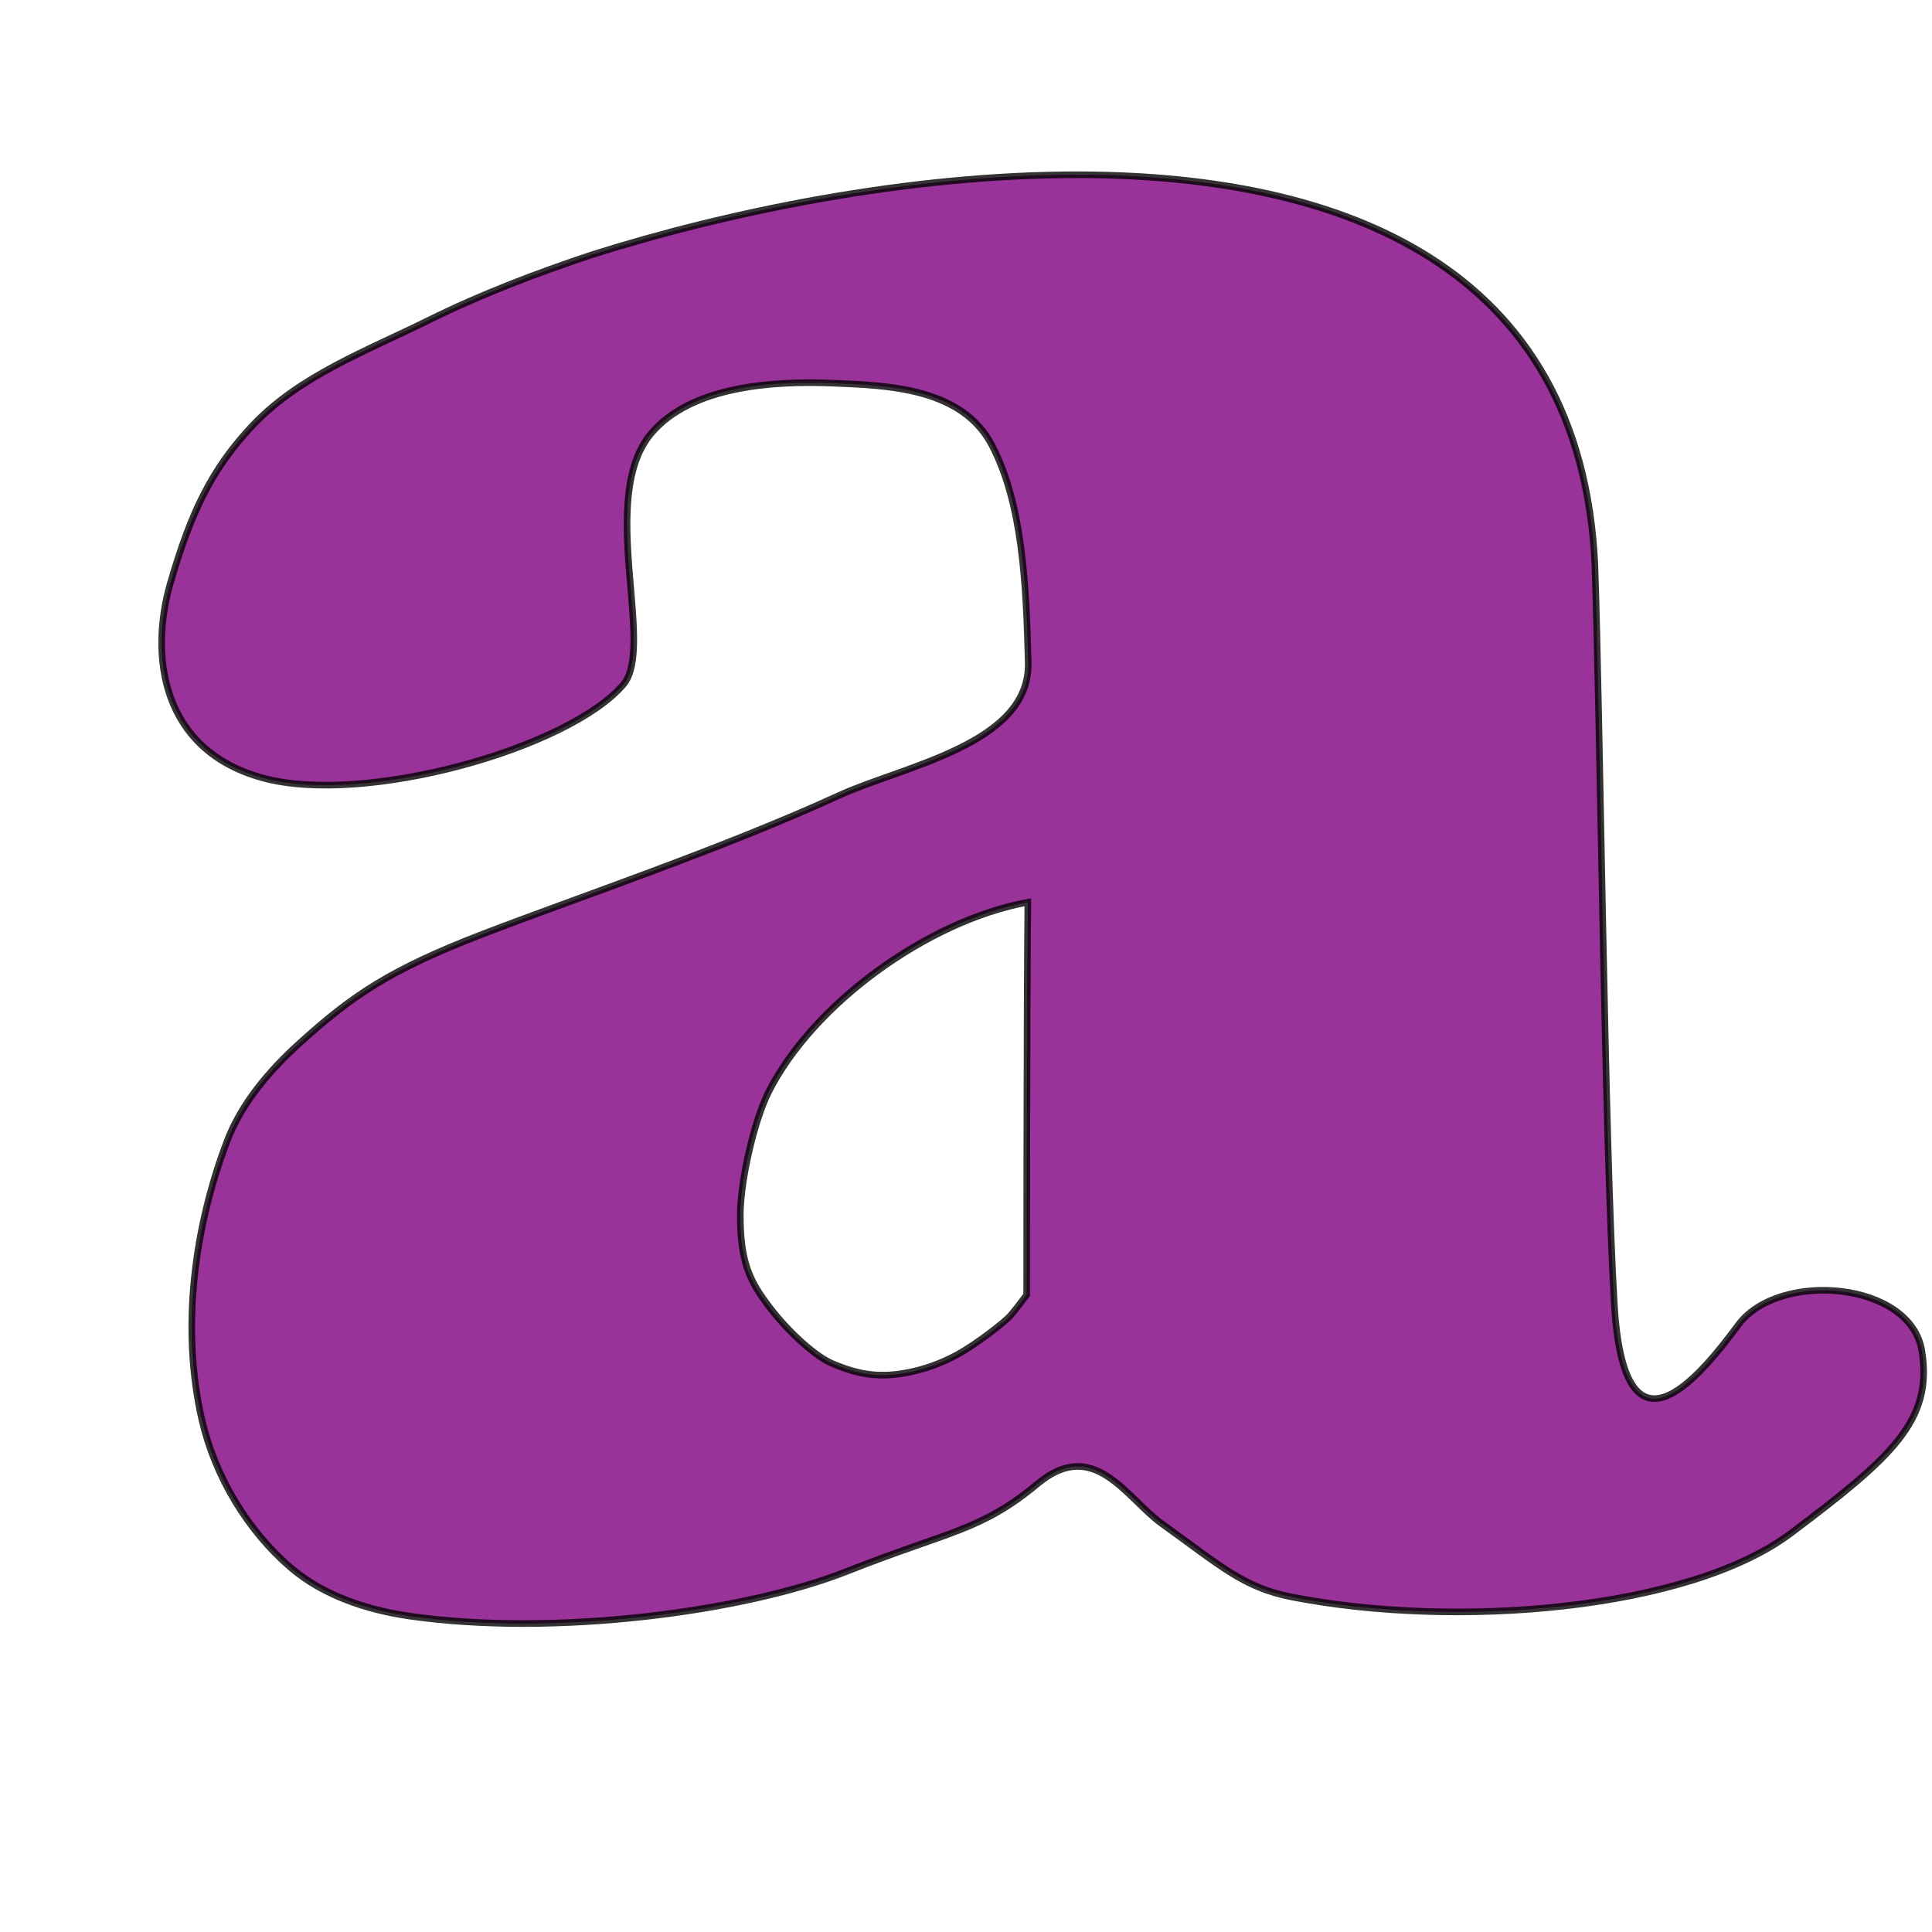 <?xml version="1.0"?>
<svg xmlns="http://www.w3.org/2000/svg" height="1920" width="1920" viewBox="0 0 1920 1920">
  <path d="M-839.47 1914.656c-11.622-2.65-19.815-8.667-24.212-17.782-4.97-10.301-4.64-25.135.769-34.52 1.305-2.265 2.164-4.402 1.908-4.75-.256-.347-.232-.473.053-.28.285.193 2.134-1.173 4.108-3.035 5.247-4.948 10.985-7.515 18.07-8.084 8.534-.685 17.596 1.256 24.967 5.347 3.594 1.995 7.564 3.42 9.526 3.42 2.852 0 3.79-.646 6.164-4.25 4.332-6.574 21.555-41.597 28.449-57.848l6.192-14.598-3.142-8.902a2512.9 2512.9 0 00-4.322-12.16c-.648-1.793-1.555-2.918-2.014-2.5-.46.417-.52.208-.134-.465.387-.672-.396-4.047-1.74-7.5a676.179 676.179 0 01-4.619-12.276c-1.196-3.3-2.776-7.35-3.51-9-.736-1.65-2.307-5.7-3.493-9-1.934-5.382-5.112-13.604-11.29-29.207-1.134-2.863-2.432-4.977-2.884-4.698-.453.28-.587-.107-.298-.86.29-.753-2.226-8.314-5.59-16.802-10.224-25.81-16.02-40.331-16.933-42.433-.478-1.1-1.64-4.138-2.583-6.75-.942-2.613-2.129-4.75-2.637-4.75-.507 0-.682-.39-.389-.865.56-.906-8.295-23.028-12.663-31.635-3.942-7.77-5.7-8.892-15.004-9.575-10.985-.808-11.749-1.78-11.749-14.977 0-5.893.428-10.095 1.068-10.49.588-.364.87-1.178.628-1.81-.33-.858 16.125-1.131 65.074-1.082l65.515.067 1.858 2.294c1.516 1.873 1.857 4.026 1.857 11.729 0 8.684-.195 9.63-2.454 11.89-2.09 2.09-3.397 2.454-8.8 2.454-7.162 0-8.746.998-8.746 5.51 0 3.057 5.057 22.227 12.826 48.623 2.164 7.352 4.983 17.272 6.265 22.045 1.282 4.774 2.756 8.417 3.275 8.096.519-.32.633-.081.253.533s.481 5.07 1.912 9.904c3.444 11.631 5.598 19.283 6.206 22.039.273 1.237.781 2.249 1.13 2.248 1.14 0 8.227-19.038 7.516-20.187-.38-.616-.247-.845.297-.509.56.346 3.86-6.649 7.594-16.095 16.733-42.325 20.228-51.33 23.367-60.204 6.215-17.57 4.273-22.003-9.64-22.003-6.307 0-8.216-.382-10.366-2.073-2.555-2.01-2.635-2.398-2.635-12.845 0-9.039.282-11.006 1.75-12.225 1.48-1.23 9.213-1.44 50.239-1.37l48.488.086 1.247 2.464c.72 1.423 1.253 6.313 1.261 11.578.012 7.721-.302 9.518-2.057 11.75-1.851 2.354-2.753 2.635-8.435 2.635-3.5 0-7.63.477-9.178 1.06-3.253 1.224-10.315 7.769-10.315 9.56 0 .667-.341 1.363-.758 1.547-1.89.83-13.22 22.71-31.762 61.333-10.073 20.982-32.244 67.908-34.49 73-.971 2.2-4.066 8.872-6.877 14.827-2.812 5.955-5.113 10.975-5.113 11.155 0 .18-3.15 6.939-7 15.018-3.85 8.08-7 14.821-7 14.981 0 .16-2.86 6.305-6.356 13.655a5855.734 5855.734 0 00-13.138 27.864c-14.735 31.5-27.53 57.217-33.618 67.574-10.795 18.365-23.89 29.843-37.888 33.21-7.648 1.839-18.154 2.233-24 .9zM-392.054 1778.003c-8.6-3.479-41.49-5.11-121.916-6.049-68.504-.8-71.93-.885-71.035-1.78.255-.255-.195-1.405-1-2.555-1.87-2.67-1.856-5.774.048-10.33 1.478-3.539 15.493-26.16 18.278-29.503.773-.928 1.067-2.235.653-2.905-.452-.731-.335-.96.292-.571 1.348.832 4.568-4.036 3.651-5.52-.425-.688-.246-.848.459-.413.684.423 1.154.078 1.154-.845 0-.858.353-1.56.785-1.56.986 0 4.711-6.08 4.727-7.715.01-.668.735-1.793 1.619-2.5 1.497-1.196 9.87-13.157 9.87-14.1 0-.233 2.925-4.8 6.5-10.148 3.576-5.348 6.207-10.201 5.846-10.784-.362-.586-.186-.77.394-.413.997.617 2.756-1.994 2.418-3.59-.087-.412.247-.75.743-.75.495 0 1.793-1.462 2.885-3.25 1.09-1.787 4.723-7.474 8.072-12.637 3.349-5.163 5.804-9.888 5.455-10.5-.349-.612-.27-.782.176-.38.854.774 18.805-25.863 18.83-27.938.01-.664.389-.975.847-.691.76.47 1.246-.989.952-2.853-.065-.413.297-.75.806-.75 1.025 0 12.776-18.101 12.236-18.85-.187-.259.375-.87 1.25-1.36.874-.49 1.59-1.542 1.59-2.34 0-.798.373-1.45.83-1.45.457 0 1.47-1.238 2.249-2.75.78-1.513 1.667-2.975 1.972-3.25.304-.275 1.58-2.188 2.833-4.25l2.278-3.75-20.331.024c-11.182.014-22.357.49-24.832 1.059-6.501 1.494-16.072 5.99-15.325 7.198.373.605.14.722-.564.287-1.496-.925-4.318 1.286-3.445 2.7.367.592.161.742-.477.348-1.126-.696-3.017.742-12.857 9.78-4.862 4.467-7.151 7.815-4.082 5.97.86-.516.825-.226-.113.93-.75.925-1.691 1.479-2.092 1.231-.4-.247-2.262 1.165-4.136 3.139-2.21 2.328-2.97 3.749-2.159 4.044.688.251 1.25.924 1.25 1.495 0 .627-.594.546-1.5-.206-1.388-1.152-1.943-.691-1.593 1.325.079.453-.276.565-.788.249-1.24-.767-9.272 8.893-8.343 10.035.398.49.326.568-.16.173-.809-.656-6.03 4.961-6.823 7.339-.184.555-2.126 1.242-4.314 1.527-3.413.444-4.851-.05-10.12-3.473-4.814-3.128-6.436-3.74-7.5-2.833-1.102.94-1.133.895-.163-.238.658-.767.954-2.607.657-4.089-.384-1.923 2.24-9.82 9.176-27.604 5.343-13.701 9.805-25.36 9.916-25.91.111-.55.88-2.576 1.71-4.5.828-1.926 2.751-6.876 4.273-11 1.521-4.126 3.397-8.919 4.17-10.652.77-1.733 1.402-3.645 1.402-4.25 0-1.52.844-1.439 15.002 1.462 27.305 5.594 29.325 5.712 103.998 6.088 49.743.25 70.584.685 73.312 1.53 2.886.895 4.162 2.019 5.25 4.624 1.889 4.52 1.801 5.84-.743 11.197-1.175 2.475-2.044 5.07-1.93 5.766.113.696-.378 1.146-1.091 1-.714-.146-1.185.297-1.048.984.138.688-.156 1.25-.652 1.25-.95 0-13.098 18.413-13.098 19.853 0 .46-.916 1.666-2.035 2.68-1.12 1.012-1.814 2.418-1.544 3.122.27.705-.01 1.59-.619 1.968-.672.416-.83.23-.397-.468.392-.635.513-1.155.268-1.155-.776 0-16.184 24.408-15.923 25.222.138.428-.138.778-.613.778-1.052 0-15.137 21.132-15.137 22.71 0 .618-.372 1.274-.826 1.457-1.678.676-9.167 13.035-8.527 14.07.381.618.194.783-.442.39-.61-.378-1.647.335-2.319 1.595-.668 1.253-3.906 6.328-7.197 11.278-3.29 4.95-5.991 9.563-6.002 10.25-.011.688-.227 1.043-.481.79-.848-.849-16.256 23.57-15.571 24.678.37.6.22.81-.334.468-.555-.343-3.407 3.075-6.338 7.596a3199.6 3199.6 0 01-11.16 17.06c-3.207 4.864-6.31 9.738-6.895 10.83-1.05 1.964-.762 1.984 22.764 1.605 22.175-.356 24.258-.548 30.026-2.76 3.408-1.308 5.926-2.816 5.595-3.352-.334-.54-.086-.655.557-.258 1.497.925 9.264-3.414 8.455-4.723-.346-.56-.107-.68.548-.275 1.732 1.07 7.581-3.375 6.224-4.732-.592-.592-1.077-1.523-1.077-2.068 0-.545.63-.129 1.401.925 1.335 1.825 1.752 1.625 8.75-4.181 4.042-3.354 7.237-6.605 7.1-7.225-.138-.62.166-1.015.675-.878.51.138 2.724-1.662 4.922-4 2.198-2.337 4.23-4.25 4.518-4.25.789 0 11.062-11.008 11.634-12.468.708-1.803 6.1-6.133 8.618-6.92 1.165-.365 3.415-.135 5 .51 1.585.644 3.743 1.217 4.795 1.275 1.051.057 2.098.778 2.326 1.603.361 1.31.285 1.315-.608.03-.562-.81-1.271-1.223-1.576-.918-.305.305 1.246 2 3.446 3.768 3.013 2.422 4 3.932 4 6.125 0 1.744-6.01 14.989-14.997 33.054-8.248 16.58-14.703 30.618-14.345 31.197.358.58.213.783-.323.452-.535-.33-1.529.937-2.208 2.817-1.976 5.462-6.196 12.48-7.463 12.412-.64-.035-2.103-.443-3.249-.907zM-1473.347 1776.878c-6.754-1.41-9.91-5.259-15.288-18.651-1.38-3.436-2.88-5.91-3.332-5.5-.453.41-.53.231-.17-.398.58-1.016-.578-4.792-3.33-10.856-.5-1.1-4.094-9.875-7.988-19.5s-7.501-18.4-8.017-19.5c-.516-1.1-2.323-5.6-4.016-10s-3.679-9.35-4.413-11c-.735-1.65-4.402-10.425-8.15-19.5s-7.175-16.65-7.617-16.834c-.44-.183-.802-1.161-.802-2.173 0-1.013-2.488-7.838-5.529-15.167a7329.433 7329.433 0 01-9.424-22.826c-16.097-39.26-15.904-39-29.157-39-5.017 0-6.377-.396-8.435-2.455-2.277-2.277-2.455-3.175-2.455-12.39 0-11.448 1.307-14.286 6.5-14.114 1.65.054 28.576.183 59.836.286 54.922.18 56.883.252 58.25 2.12 1.745 2.387 1.96 19.26.292 22.92-1.283 2.817-3.451 3.6-10.021 3.619-2.993.01-4.83.5-5.167 1.38-.289.752.716 5.14 2.233 9.75 1.517 4.611 7.2 21.964 12.63 38.561 5.43 16.598 10.296 29.916 10.814 29.596.518-.32.63-.076.247.542-.382.618 1.2 7.078 3.516 14.356 3.715 11.676 4.329 12.944 5.217 10.78.554-1.348 1.827-4.34 2.83-6.646 1.003-2.308 1.823-4.805 1.823-5.55 0-.746.39-1.783.867-2.305 1.718-1.884 10.168-25.585 9.504-26.66-.374-.604-.231-.822.317-.483.823.508 7.05-13.767 7.719-17.693.104-.613.703-2.046 1.33-3.186.628-1.139 2.12-4.9 3.317-8.356 2.37-6.85 2.217-11.775-.681-21.822-1.739-6.027-3.87-8.615-6.523-7.921-1.02.266-1.632.127-1.362-.31.27-.437-2.621-.97-6.425-1.186-10.196-.576-11.063-1.657-11.063-13.797 0-6.753.426-10.237 1.417-11.592.872-1.193 1.07-2.357.516-3.025-.577-.696-.384-1.086.539-1.086.792 0 1.253.303 1.025.672-.23.37 25.103.748 56.294.84 31.19.093 57.223.24 57.852.328.772.108 1.19 3.923 1.292 11.76.13 10.029-.1 11.867-1.698 13.582-1.017 1.092-1.974 2.435-2.126 2.985-.153.55-.537 1.225-.855 1.5-.317.275-.253-.062.143-.75.542-.942-.772-1.25-5.32-1.25-5.655 0-6.082.164-6.686 2.572-.436 1.737.5 5.716 2.884 12.25 1.942 5.323 4.114 11.365 4.828 13.428.713 2.062 1.629 3.75 2.034 3.75.405 0 .688.787.628 1.75-.11 1.771 4.153 14.328 5.177 15.25.306.275.63 1.175.718 2 .293 2.708 8.78 25.844 9.352 25.491.307-.19.568.41.581 1.332.033 2.338 6.724 21.177 7.52 21.177.359 0 .883-.788 1.165-1.75.282-.963 2.85-8.275 5.706-16.25 2.856-7.975 7.386-20.8 10.067-28.5 2.681-7.7 5.802-16.475 6.935-19.5 2.1-5.605 6.012-19.905 6.012-21.976 0-.648-.541-.817-1.25-.391-.995.598-.994.435 0-.798 1.375-1.699.81-6.364-1.08-8.922-2.133-2.885-5.458-3.913-12.653-3.913-6.217 0-7.42-.309-9.566-2.455-2.256-2.256-2.455-3.21-2.455-11.8 0-5.14.52-10.449 1.156-11.796l1.156-2.45 48.094.123c26.452.067 48.85.44 49.775.83 2.414 1.017 3.82 5.885 3.82 13.229 0 5.2-1.876 13.052-3.2 13.397-.165.043-4.35.42-9.3.837-10.156.856-17.191 3.546-16.703 6.385.164.952-.18 1.612-.762 1.466-.944-.237-6.257 11.658-21.988 49.234l-8.58 20.5c-2.07 4.95-4.765 11.25-5.988 14-1.223 2.75-3.43 8.15-4.904 12-1.475 3.85-3.083 7.9-3.574 9-2.498 5.597-5.28 12.162-9.96 23.5-2.838 6.875-5.759 13.85-6.49 15.5-.733 1.65-3.681 8.625-6.552 15.5-2.871 6.875-6.52 15.5-8.11 19.168-1.607 3.707-2.626 7.481-2.295 8.5.441 1.36.346 1.485-.369.485-.733-1.024-1.23-.58-2.082 1.865-.616 1.766-.83 3.68-.477 4.251.373.603.158.74-.512.326-.635-.392-1.155-.252-1.155.311 0 1.653-5.733 7.042-8.686 8.165-3.032 1.152-14.414.9-13.67-.303.26-.422 0-.768-.578-.768-.58 0-2.365-1.811-3.968-4.024-1.603-2.213-3.107-3.676-3.342-3.25-.235.425-.3.236-.145-.42.156-.657-1.715-6.282-4.158-12.5a3100.138 3100.138 0 01-6.552-16.806c-1.161-3.025-2.89-7.3-3.84-9.5-.951-2.2-2.756-6.807-4.012-10.237-1.333-3.644-2.714-5.97-3.32-5.595-.592.366-.738.157-.34-.487.588-.953-7.567-23.923-11.958-33.681-1.268-2.816-9.394-23.596-15.169-38.79-1.42-3.735-2.868-6.435-3.219-6-.35.434-2.723 5.74-5.271 11.79-2.549 6.05-8.04 19.014-12.203 28.81-4.163 9.795-7.569 17.975-7.569 18.177 0 .201-1.639 3.887-3.642 8.19-2.004 4.302-3.654 9.078-3.667 10.612-.017 1.97-.294 2.41-.944 1.5-.633-.887-.766-.588-.427.962.272 1.238.179 2.057-.207 1.818-.385-.238-2.9 4.824-5.59 11.249-2.689 6.425-5.901 13.932-7.139 16.682-4.413 9.806-8.286 19.5-7.791 19.5.81 0-5.182 8.35-7.226 10.07-3.283 2.76-9.613 4.593-13.244 3.835zM-1790.97 1775.973c-.34-.55-.297-1 .096-1s-.09-.89-1.075-1.977c-.983-1.087-2.248-1.692-2.81-1.345-.56.347-.723.15-.36-.438.364-.588.321-1.22-.095-1.405-1.487-.66-5.005-6.503-10.26-17.04-2.935-5.886-5.78-10.43-6.32-10.095-.547.338-.67.1-.279-.534.389-.629-.29-3.286-1.506-5.905-1.218-2.619-2.276-4.986-2.353-5.261-.162-.582-3.129-7.016-8.762-19a1749.15 1749.15 0 01-6.505-14 2511.08 2511.08 0 00-5.857-12.7c-1.84-3.959-4.536-10.034-5.991-13.5-1.455-3.465-3.364-7.65-4.243-9.3-.878-1.65-1.654-3.225-1.725-3.5-.216-.843-1.666-4.241-4.267-10-1.366-3.025-2.635-6.257-2.82-7.183-.337-1.692-9.498-23.006-13.89-32.317-2.376-5.038-4.69-10.782-4.535-11.257.046-.141-1.138-2.616-2.63-5.5-1.493-2.884-2.624-5.58-2.514-5.993.11-.413-.25-.75-.8-.75s-1.004-.788-1.01-1.75c-.015-2.558-8.18-13.016-12.402-15.884-3.163-2.15-4.633-2.448-11.36-2.302-12.882.278-13.661-.612-13.612-15.564.03-9.083.475-12.562 1.523-11.915.398.246.936.103 1.197-.319.393-.636 138.121-.868 139.665-.235.275.113.762.177 1.083.143.948-.102 1.163 2.267 1.163 12.826 0 5.5-.13 10.651-.29 11.447-.43 2.15-4.587 3.391-12.633 3.771-5.124.242-7.74.849-9.147 2.122-1.87 1.692-1.897 2.099-.535 7.934 2.324 9.965 8.52 27.744 9.464 27.16.48-.296.627.1.328.878-.568 1.482 6.876 22.96 11.298 32.596 1.411 3.076 2.698 6.247 2.86 7.049.16.801.732 2.376 1.27 3.5.537 1.123 3.666 8.981 6.951 17.462l5.974 15.418 2.624-5.736c1.443-3.155 2.365-6.156 2.048-6.669-.317-.513-.13-.932.415-.932 1.057 0 2.691-3.89 2.272-5.409-.138-.5.128-1.174.591-1.5 1.57-1.103 14.264-31.984 14.264-34.701 0-.673.383-1.374.853-1.557.469-.183 1.784-2.808 2.924-5.833 1.139-3.025 4.805-12.442 8.147-20.927 3.479-8.834 6.076-16.975 6.076-19.05 0-4.262-1.973-9.004-3.75-9.016-.688 0-1.25-.422-1.25-.928 0-1.184-3.967-1.96-11.442-2.24-8.486-.317-9.111-1.204-9.424-13.377-.228-8.914-.022-10.336 1.846-12.71l2.103-2.674 38.209.528c21.014.29 44.364.16 51.889-.29 13.568-.81 18.046-.244 18.536 2.341.12.631.28 5.964.358 11.85.185 14.029.398 13.82-14.859 14.564-16.808.82-21.796 3.493-27.86 14.933-1.02 1.927-2.796 4.852-3.944 6.5-1.842 2.645-3.57 6.026-3.828 7.496-.048.275-1.033 1.85-2.189 3.5-2.671 3.814-7.47 13.405-7.968 15.926-.21 1.06-.766 2.185-1.237 2.5-1.282.858-7.277 13.071-6.425 13.089.404.01.229.346-.39.75-1.46.955-6.77 11.619-19.288 38.735-5.585 12.1-11.132 23.8-12.326 26-1.194 2.2-2.092 4.106-1.997 4.235.096.13-2.287 5.473-5.295 11.875s-5.47 11.78-5.47 11.952c0 .171-2.631 5.852-5.848 12.625-10.551 22.21-12.332 26.171-13.182 29.313-.15.55-.99 1.548-1.87 2.218-.88.67-1.219 1.232-.753 1.25 1.296.049-6.128 6.353-8.106 6.884-3.07.824-12.677.63-14.654-.296-1.378-.645-1.712-.568-1.191.274.397.643.498 1.17.223 1.17s-.778-.45-1.118-1zM-1159.7 1769.529c-1.445-.75-2.923-1.07-3.283-.71-.36.36-.504.123-.32-.526.183-.648-.567-1.92-1.667-2.824-1.1-.905-1.468-1.378-.817-1.053.858.43 1.314-2.227 1.66-9.676.263-5.647.593-10.733.734-11.303.3-1.208.685-1.268 12.057-1.878 5.047-.27 10.239-1.177 12.5-2.184 4.219-1.879 4.822-2.09 6.473-2.277.609-.07.824-.864.477-1.767-.505-1.317-.353-1.411.774-.476 1.115.925 2.437.348 6.433-2.811 4.816-3.807 12.692-12.39 12.724-13.867.031-1.442 1.653-3.219 2.474-2.711 1.088.673 7.093-6.552 6.39-7.69-.29-.469-.098-.73.427-.578 1.284.37 9.306-8.779 9.629-10.98.14-.96.784-1.745 1.429-1.745s3.842-3.357 7.104-7.46c4.904-6.168 5.723-7.725 4.731-9-1.027-1.32-.969-1.36.406-.288 1.382 1.078 2.331.31 6.808-5.5 3.914-5.08 5.087-7.367 4.74-9.233-.44-2.352-.39-2.381.942-.56 2.6 3.558 1.425.084-1.427-4.215-1.553-2.34-3.198-3.916-3.656-3.5-.458.416-.573.298-.257-.262.755-1.334-3.7-8.703-4.674-7.73-.411.411-.598.233-.414-.396.466-1.602-9.19-16.46-10.265-15.796-.483.3-.624-.121-.312-.934.345-.9-.438-2.136-2.003-3.161-1.413-.926-2.34-2.057-2.058-2.512.73-1.183-13.504-21.087-14.597-20.41-.5.308-.613-.212-.25-1.155.482-1.257.303-1.497-.666-.898-.804.496-1.084.429-.713-.172.763-1.234-8.888-14.802-10.573-14.864-.676-.025-1.103-.632-.947-1.348.156-.717-2.269-4.462-5.388-8.322-7.192-8.902-10.694-10.554-23.12-10.905-5.075-.144-9.028-.46-8.786-.702.242-.242-.219-1.381-1.024-2.531-1.773-2.532-2.106-21.132-.397-22.188.588-.364.832-1.276.544-2.027-.289-.752-.025-1.676.586-2.054.611-.377.842-.25.513.282-.384.62 21.183.931 60.095.864 51.564-.088 60.957.113 62.444 1.341 1.468 1.212 1.75 3.172 1.75 12.136 0 12.027-.962 14-6.829 14-1.744 0-3.17.45-3.17 1s.562 1.007 1.25 1.015c.967.012.975.19.037.786-.68.432-.96 1.738-.636 2.973.317 1.212 1.044 1.914 1.617 1.56.626-.387.738-.154.281.585-.45.728.2 2.25 1.596 3.735 1.295 1.379 2.213 2.583 2.04 2.676-.173.093-.013.955.355 1.914.368.96 1.141 1.452 1.719 1.095.612-.378.753-.168.337.504-.878 1.422 1.767 5.43 2.904 4.4.45-.409.517-.214.146.434-.845 1.475 5.734 12.58 6.853 11.566.452-.409.538-.247.192.36-.828 1.453 5.203 10.931 6.224 9.783 4.175-4.696 12.007-16.703 11.465-17.579-.38-.614-.242-.84.306-.501.547.338 1.967-.699 3.154-2.305 2.438-3.298 2.749-4.459.91-3.4-.727.418-.901.338-.417-.191.458-.5 1.246-.91 1.75-.91s.876-.41.827-.91c-.05-.501.611-1.303 1.468-1.782 2.168-1.213 4.731-6.958 4.842-10.852.125-4.399-2.296-5.956-9.257-5.956-8.095 0-9.254-1.573-9.932-13.476-.292-5.135-.194-9.127.219-8.871 1.23.763.849-1.153-.5-2.512-1.003-1.01-.87-1.115.673-.527 1.43.545 1.784.368 1.377-.69-.468-1.22 6.259-1.415 46.968-1.36l47.514.066 1.858 2.295c1.528 1.887 1.86 4.032 1.86 12.03 0 12.92-.43 13.334-14.631 14.127-8.756.488-10.922.95-13.54 2.885-1.713 1.267-2.758 1.68-2.322.918.436-.762-.832.148-2.818 2.023-1.987 1.875-3.335 3.857-2.996 4.405.338.547.172.721-.37.386-1.04-.642-11.003 8.865-10.574 10.089.138.391-.098.712-.523.712-1.779 0-5.406 4.404-4.673 5.673.422.73.39.985-.069.568-1.141-1.037-5.58 3.273-4.793 4.654.346.608.256.766-.2.352-.997-.904-4.491 2.052-4.491 3.8 0 .682-.604 1.47-1.343 1.754-1.693.65-16.657 19.18-16.657 20.627 0 .59-.365 1.072-.812 1.072-.447 0-1.858 1.414-3.135 3.142-1.278 1.729-1.844 2.847-1.258 2.484.587-.362 1.392-.132 1.79.512.444.717.291.903-.394.48-.615-.38-2.065.256-3.222 1.413l-2.104 2.103 2.717 3.683c1.494 2.026 3.432 4.26 4.306 4.967.874.707 1.594 1.832 1.6 2.5.014 1.525 16.188 25.77 18.321 27.466.865.687 1.256 1.25.868 1.25s.486 1.8 1.942 4 3.037 4 3.514 4c.477 0 .754.358.617.796-.466 1.482 10.474 17.183 11.522 16.536.6-.372.737-.155.323.513-.392.635-.162 1.155.513 1.155.674 0 .94.285.592.633-.963.964 5.447 9.394 6.601 8.68.59-.364.696-.118.255.595-.821 1.33 2.227 5.344 3.473 4.574.419-.259 1.028.225 1.355 1.075.39 1.016.192 1.299-.577.824-.643-.398.09.928 1.63 2.948 1.54 2.019 3.211 3.67 3.713 3.67.502 0 1.207.788 1.566 1.75.91 2.436 6.106 7.855 10.284 10.724 2.696 1.851 5.013 2.455 10.085 2.626 3.622.122 7.18-.145 7.905-.593.845-.522 1.078-.426.65.267-.368.596.189 1.355 1.238 1.688 3.127.992 4.362 5.68 3.976 15.084-.329 8.007-.556 8.802-3.161 11.043-2.714 2.334-3.146 2.39-13 1.674-11.609-.844-72.807-1.013-94.94-.262l-14.749.5-2.752-2.906c-2.687-2.837-2.74-3.125-2.252-12.15.579-10.703 1.83-12.842 8.093-13.843 2.232-.357 3.733-1.074 3.395-1.62-.333-.54-.13-.981.453-.981.582 0 1.059-.675 1.059-1.5s-.477-1.5-1.06-1.5c-.582 0-.797-.424-.477-.941.847-1.37-11.511-21.148-12.74-20.388-.601.371-.73.149-.308-.534.533-.862-9.174-18.662-13.124-24.064-.604-.827-3.107 3.416-2.548 4.32.311.504.118.639-.43.3-1.053-.65-5.379 4.55-5.72 6.877-.111.754-.587 1.722-1.058 2.15-.47.43-.532.217-.136-.47.395-.688.53-1.25.299-1.25-.231 0-2.297 2.735-4.592 6.08-2.295 3.343-3.595 5.784-2.889 5.425.706-.36.591-.058-.254.67-2.058 1.774-5.768 7.122-6.153 8.871-.17.773-.877 2.016-1.57 2.76-.692.745-.957 1.881-.589 2.524.368.644.296.831-.16.418-1.08-.981-5.688 7.124-4.835 8.505.383.619.175.76-.502.342-.676-.418-1.154-.093-1.154.787 0 2.245 1.325 2.702 9.15 3.156 10.361.602 10.85 1.253 10.85 14.462 0 14.69.027 14.668-16.859 14-18.5-.732-59.16-.61-70.191.21-7.248.539-10.184.381-12.18-.654z" fill="none" stroke="#000"/>
  <path d="M-586.906 1753.68c.376-.987.935-1.542 1.243-1.234.308.308 0 1.115-.683 1.793-.987.98-1.102.866-.56-.56zM-1034.906 1745.68c.376-.987.935-1.542 1.243-1.234.308.308 0 1.115-.683 1.793-.988.98-1.102.866-.56-.56zM-466.857 1713.79c.289-.468.944-.591 1.456-.275 1.309.809 1.161 1.124-.525 1.124-.8 0-1.22-.382-.93-.85zM-948.47 1709.973c-.901-.583-1.025-.976-.309-.985.655-.01 1.47.435 1.809.985.767 1.241.421 1.241-1.5 0zM-1083.867 1682.14c-.283-.459.12-.834.897-.834s1.18.375.897.833c-.283.459-.687.834-.897.834-.21 0-.614-.375-.897-.834zM-1844.137 1674.517c0-.801.383-1.22.85-.931.467.289.59.944.274 1.456-.808 1.308-1.124 1.16-1.124-.525zM-1072.97 1669.973c.995-1.1 2.035-2 2.31-2 .275 0-.315.9-1.31 2-.995 1.1-2.035 2-2.31 2-.275 0 .315-.9 1.31-2zM-1075.857 1651.79c.289-.468.944-.591 1.456-.275 1.309.809 1.161 1.124-.525 1.124-.8 0-1.22-.382-.93-.85zM-1098.396 1617.562c-.902-1.087-.873-1.583.128-2.16.714-.413.965-.382.557.068-.408.45-.24 1.423.372 2.16.613.739.889 1.343.614 1.343s-1.027-.635-1.671-1.411zM-400.906 1612.266c-.542-1.425-.427-1.54.56-.56.684.678.99 1.485.683 1.793-.308.308-.867-.247-1.243-1.233zM-1732.011 1606.906c-.363-.586-.445-1.28-.183-1.543.263-.262.743.218 1.07 1.067.675 1.762.1 2.072-.887.476zM-1129.598 1574.223c-1.243-1.586-1.208-1.622.378-.378.963.755 1.75 1.542 1.75 1.75 0 .823-.821.293-2.128-1.372zM-1792.47 1568.973c0-.55.45-1 1-1s1 .45 1 1-.45 1-1 1-1-.45-1-1zM-1307.391 1563.39c.048-1.166.285-1.403.604-.605.289.722.253 1.585-.079 1.917-.332.332-.569-.258-.525-1.313zM-1673.886 1446.836c.487-.786-2.088-3.026-2.735-2.379-.257.257-.573-3.684-.703-8.759-.13-5.074-.497-10.125-.815-11.225-.319-1.1-.27-1.71.107-1.355s1.848-.433 3.27-1.75c2.38-2.206 3.4-2.395 12.938-2.395 9.083 0 10.604-.25 12.39-2.037 1.12-1.12 1.793-2.431 1.494-2.914-.298-.483.023-1.067.714-1.297 1-.333 1.256-26.355 1.256-127.336 0-69.804-.373-128.685-.83-130.847-.634-3.008-1.06-3.595-1.815-2.5-.753 1.093-.853.953-.424-.596.99-3.567-4.419-8.616-15.352-14.334-5.577-2.916-10.758-6.278-11.515-7.47-1.298-2.048-2.722-16.69-1.592-16.373.29.082 1.653-.563 3.028-1.432s10.232-4.662 19.681-8.429c9.45-3.766 16.918-7.275 16.596-7.796-.322-.522-.064-.626.574-.231 1.347.832 8.15-1.395 8.15-2.668 0-.472.374-.627.833-.343 1.035.64 21.54-7.303 22.002-8.523.184-.488.672-.679 1.083-.425.411.255 3.41-.632 6.665-1.97 10.862-4.465 17.05-2.773 19.476 5.327.68 2.27 1.561 3.928 1.957 3.683.396-.245.742 1.993.77 4.974.026 2.98.472 6.176.99 7.102.833 1.49 1.39 1.287 4.832-1.757 2.14-1.892 5.466-4.514 7.391-5.826 1.925-1.312 3.775-2.784 4.112-3.27.336-.486.911-.818 1.278-.739.366.08 3.592-1.238 7.169-2.928 20.739-9.798 46.245-11.678 69.41-5.117 2.457.697 7.52 2.803 11.25 4.682 3.73 1.878 6.781 3.236 6.781 3.017 0-1.988 21.249 19.214 27.136 27.076 2.55 3.405 4.95 5.878 5.333 5.494.384-.384.565-.247.403.303-.162.55 1.843 5.275 4.455 10.5 7.295 14.593 9.002 24.492 8.365 48.5-.663 25.02-4.147 42.575-11.765 59.284-1.684 3.693-3.124 7.472-3.202 8.396-.077.925-.43 1.501-.786 1.282-.356-.22-1.176.762-1.822 2.181-.92 2.018-.897 2.937.104 4.219 1.112 1.423 1.071 1.475-.31.399-1.357-1.058-2.051-.525-4.757 3.65-1.742 2.69-3.013 5.497-2.825 6.239.189.742.168 1.051-.047.687-.214-.365-5.878 4.814-12.586 11.508-8.708 8.69-14.626 13.637-20.695 17.3-4.675 2.82-8.95 5.259-9.5 5.418-.55.159-3.7 1.509-7 3-8.076 3.647-19.108 6.599-30 8.025-14.656 1.92-35.764.248-45.75-3.624-1.65-.64-1.75 1.674-1.742 40.179.01 48.97 1.19 62.78 5.69 66.527 1.015.845 5.83 1.552 13.2 1.94 13.564.713 15.557 1.092 15.695 2.984.056.773.189 1.63.295 1.906.612 1.586.483 18.73-.138 18.346-1.044-.646-.936.4.305 2.97.962 1.99.929 2.028-.369.423-1.198-1.483-1.605-1.542-2.574-.375-.962 1.16-9.462 1.314-51.881.947-27.902-.241-58.226-.073-67.387.375-9.16.448-16.478.527-16.26.177z" fill="none" stroke="#000"/>
  <path d="M-1524.96 1284.956c.346-.559 1.06-.749 1.59-.422 1.441.891 10.068-4.48 9.27-5.772-.395-.64-.221-.815.416-.422 1.834 1.134 5.799-3.864 5.308-6.692-.08-.453.302-.549.846-.213.972.601 5.73-7.697 6.411-11.182.192-.98.63-2.455.972-3.28.894-2.151 2.624-10.177 2.653-12.31.015-1.122-.45-1.568-1.226-1.175-.687.348-.37-.08.705-.952 1.83-1.482 1.95-2.888 1.87-21.824-.083-19.7-1.702-39.125-3.445-41.331-.474-.6-.614-1.341-.309-1.646.828-.828-3.108-16.356-5.986-23.619-4.727-11.925-14.194-24.89-17.304-23.698-.775.298-1.11.086-.76-.479.343-.556-1.996-2.238-5.198-3.738-11.408-5.345-29.818-3-38.873 4.95l-3.387 2.974.253 60.674c.139 33.37.626 61.681 1.082 62.913.456 1.23 1.223 1.995 1.704 1.698.481-.298.624.114.317.914-.85 2.214 3.328 9.569 7.806 13.745 3.764 3.51 15.88 10.212 20.275 11.215 3.934.898 14.394.67 15.01-.328zM-1143.47 1416.414c0-.922-.47-1.268-1.152-.848-.633.392-29.508.712-64.167.712-62.905 0-63.018 0-64.724-2.11-.94-1.16-2.062-1.792-2.493-1.403-.432.39-.52.24-.196-.33.323-.57.7-5.558.836-11.083.152-6.167.663-10.13 1.322-10.263.59-.119 6.593-.554 13.338-.966 9.535-.583 12.646-1.131 13.977-2.463 2.005-2.005 2.706-16.378 3.631-74.476.44-27.577.296-35.129-.655-34.558-.67.402-.542-.104.283-1.124 1.731-2.14 1.534-2.076-6.555 2.144-3.33 1.737-8.505 3.914-11.5 4.837-2.995.924-6.12 1.93-6.945 2.238-2.024.753-2.985.918-6.5 1.115-1.705.095-2.503.484-1.848.902.634.404-6.116.868-15 1.03-12.01.219-18.46-.14-25.152-1.399-4.95-.931-10.042-1.672-11.315-1.647-1.273.026-2.07-.197-1.772-.496.731-.73-14.443-7.48-16.685-7.421-.974.026-1.54-.327-1.258-.783.664-1.076-4.244-4.307-5.43-3.574-.496.306-1.227.03-1.625-.613-.48-.777-.25-.926.68-.443.773.401.505.017-.595-.852-3.95-3.123-15.5-14.875-15.5-15.77 0-.504-.562-.592-1.25-.196-.687.396-.945.38-.572-.035.776-.865-5.808-11.654-7.86-12.878-.748-.446-1.136-1.174-.862-1.618.275-.443-.728-4.166-2.229-8.273-1.971-5.398-3.143-7.354-4.227-7.056-1.205.33-1.235.225-.153-.534 1.12-.786 1.04-2.278-.47-8.826-2.684-11.639-2.518-50.044.246-56.881.445-1.1.814-3.661.82-5.692.01-2.058.347-3.164.769-2.5.508.8.763.609.773-.577.01-.973 1.132-4.966 2.498-8.874 1.365-3.908 2.195-7.569 1.845-8.136-.35-.567-.165-.738.413-.382.577.357 1.317-.047 1.643-.897.397-1.036.185-1.316-.645-.847-.682.384-.196-.313 1.079-1.55s2.067-2.902 1.761-3.7c-.31-.809-.12-1.18.433-.838.864.534 1.092.045.952-2.043-.02-.295.66-1.23 1.51-2.08.85-.85 1.246-2.029.88-2.62-.364-.59-.226-.803.308-.473.534.33 1.804-.838 2.822-2.596 1.018-1.757 2.904-4.47 4.19-6.03 1.287-1.559 2.078-3.258 1.758-3.775-.32-.517.015-.816.744-.665.732.152 1.263-.503 1.187-1.464-.075-.957.193-1.536.597-1.286 1.117.69 6.179-4.992 5.304-5.955-.42-.462-.267-.558.34-.211 1.047.596 5.206-2.958 5.336-4.56a.955.955 0 01.81-.834c1.617-.184 3.315-2.303 2.84-3.543-.277-.72-.073-1.574.454-1.9.526-.324.956-.06.956.59 0 .816.697.719 2.25-.312 1.238-.822 2.25-2.002 2.25-2.622 0-.62.225-1.052.5-.96 1.299.44 4.976-2.397 4.374-3.373-.414-.669-.225-.821.478-.387.64.395 2.396-.153 3.905-1.218 7.727-5.455 28.167-13.19 34.855-13.19 1.313 0 2.388-.38 2.388-.843 0-.464 9.225-.818 20.5-.788 11.275.03 20.5.348 20.5.707 0 .358 1.969.922 4.375 1.251 2.406.33 8.818 2.068 14.25 3.863 5.431 1.795 10.433 3.212 11.114 3.15.682-.063.993.285.691.773-.827 1.338-.713 1.313 22.982-4.982 18.555-4.93 33.365-8.25 28.916-6.482-.69.273.34 1.852 2.492 3.825 2.016 1.847 3.936 2.92 4.267 2.386 1.032-1.67.985 9.459-.054 13.056-.544 1.879-1.786 11.104-2.76 20.5-1.6 15.419-1.772 29.746-1.772 147 0 99.784.277 130.01 1.193 130.315.657.219.943 1.052.637 1.851-.897 2.337 1.773 7.507 4.39 8.502 1.326.504 5.723.916 9.772.916 6.82 0 7.52.2 9.5 2.718 1.927 2.45 2.09 3.61 1.642 11.75-.274 4.967-.533 10.044-.577 11.282-.09 2.51-1.057 3.143-1.057.69z" fill="none" stroke="#000"/>
  <path d="M-1258.97 1249.455c3.85-.815 7.151-1.935 7.335-2.489.185-.553.72-.768 1.19-.477.471.29 1.849-.494 3.062-1.744 1.214-1.25 1.83-1.597 1.368-.772-.727 1.299-.61 1.313.875.109 1.59-1.29 1.695-5.8 1.442-62.5l-.272-61.11-2.367-5.236c-1.34-2.963-2.818-4.958-3.405-4.595-.57.352-.75.177-.4-.389 1.512-2.447-13.246-17.909-16.063-16.828-.753.29-1.094.081-.758-.463.336-.543.134-1.044-.448-1.113-1.91-.226-2.546-.399-3.559-.968-.55-.31-3.406-.642-6.346-.74-7.557-.249-19.282 5.199-17.476 8.12.347.562.15.724-.44.36-1.526-.943-7.41 6.295-11.069 13.616-7.35 14.706-11.04 38.77-9.787 63.804.287 5.738.532 12.13.544 14.204.015 2.53.553 3.975 1.632 4.39 1.22.467 1.306.805.354 1.393-.989.611-.877 2.172.53 7.372.983 3.628 2.185 6.843 2.672 7.144.487.301.886 1.448.886 2.548s.445 1.725.989 1.389c.561-.347.737.043.407.903-.347.905.561 2.6 2.262 4.215 1.563 1.486 2.167 2.308 1.342 1.827-1.103-.644-.997-.092.403 2.086 3.756 5.843 4.288 6.439 5.097 5.705.451-.409.531-.236.177.385-.843 1.476 7.179 10.579 8.566 9.721.598-.369.776-.19.407.408-.88 1.425 6.979 7.59 8.487 6.658.732-.453.904-.291.458.43-.392.635-.236 1.155.346 1.155 1.917 0 2.537.221 4.532 1.618 2.532 1.774 8.224 1.729 17.027-.136z" fill="none" stroke="#000"/>
  <path d="M-1299.598 1104.223c-1.243-1.586-1.208-1.622.378-.378.963.755 1.75 1.542 1.75 1.75 0 .823-.821.293-2.128-1.372zM-1259 1100.223l-1.758-2.75 2.644 2.424c2.859 2.621 3.119 3.076 1.76 3.076-.488 0-1.678-1.238-2.645-2.75zM-1842.47 1315.489c-18.73-2.47-32.61-7.605-45.998-17.015-2.821-1.983-5.619-3.262-6.291-2.876-.666.383-.94.39-.607.014.332-.374-3.732-5.059-9.03-10.41-11.355-11.469-15.415-16.07-16.364-18.544-.383-.997-1.098-1.564-1.59-1.26-.492.304-.832-.23-.757-1.187.076-.961-.455-1.616-1.187-1.464-.729.151-1.051-.167-.718-.707.334-.54-.729-3.364-2.362-6.275-1.632-2.911-3.932-7.993-5.11-11.293-1.177-3.3-2.399-6.675-2.714-7.5-.316-.825-.679-1.95-.807-2.5-.129-.55-.74-2.863-1.359-5.141-3.975-14.635-5.146-39.743-2.557-54.859 1.678-9.8 1.69-9.847 3.13-13.5.542-1.375 2.056-5.425 3.365-9 2.946-8.05 10-20.932 15.956-29.138 2.475-3.41 4.388-6.574 4.25-7.031-.137-.457.114-.718.56-.58.445.137 3.034-2 5.752-4.75 22.858-23.123 49.64-35.84 81.11-38.51 15.864-1.347 33.306-.065 47.828 3.516 10.893 2.685 28.99 10.918 36.5 16.605 6.421 4.862 10.384 7.367 11.25 7.11.413-.122.658.116.546.528-.113.413 4.113 5.109 9.39 10.436 11.574 11.683 14.364 15.467 20.55 27.869 6.168 12.37 6.75 13.867 9.23 23.705 6.107 24.234 4.005 53.445-5.492 76.302-1.879 4.523-3.134 8.678-2.79 9.235.356.576.128.705-.53.299-.634-.393-1.154-.237-1.154.345 0 1.604-.302 2.46-1.257 3.56-.477.55-3.189 4.6-6.025 9-2.837 4.4-6.746 9.726-8.688 11.837-1.941 2.11-3.95 4.58-4.463 5.488-1.707 3.02-12.943 12.392-23.022 19.204-5.734 3.875-20.472 11.481-23.784 12.274-1.244.298-5.636 1.488-9.76 2.644-17.174 4.813-44.281 6.301-65 3.568z" fill="none" stroke="#000"/>
  <path d="M-1808.267 1284.933c5.878-1.633 13.245-8.146 17.17-15.183 9.305-16.676 13.335-36.623 14.314-70.858.618-21.615-.991-45.494-2.883-42.768-.657.948-.757.71-.334-.8 1.694-6.059-6.248-28.64-14.154-40.244-.147-.216-1.066.234-2.042 1-1.636 1.285-1.66 1.248-.31-.469 1.344-1.707 1.095-2.182-3-5.725-6.58-5.695-11.442-7.287-20.306-6.649-4.048.292-8.889 1.319-10.759 2.283-11.29 5.822-20.611 25.891-25.06 53.953-1.777 11.218-1.762 59.583.023 69.5 3.204 17.803 8.895 34.331 14.979 43.5 3.097 4.668 4.177 5.587 5.611 4.773.577-.327.71-.22.296.235-.935 1.03 2.196 4.645 3.386 3.91.476-.295.866-.118.866.393 0 .814 4.181 2.224 10.5 3.54 3.75.78 7.995.639 11.704-.391zM-1122.97 1306.86c-1.1-.624-2.562-1.841-3.25-2.703-1.739-2.18-1.647-21.078.113-23.395 2.204-2.9 6.34-3.79 17.637-3.79 5.978 0 11.98-.421 13.337-.937 5.033-1.914 5.15-3.532 5.157-70.562l.01-62-2.409-6c-1.38-3.44-4.154-7.764-6.5-10.133-4.682-4.73-13.47-10.56-14.737-9.777-.47.29-.854.118-.854-.382s-2.255-2.311-5.012-4.025c-2.905-1.806-5.463-4.286-6.086-5.9-1.354-3.505-.395-11.08 1.695-13.39.872-.964 7.62-4.333 14.995-7.487 7.374-3.154 13.408-6.036 13.408-6.404 0-.368.643-.669 1.428-.669 2.257 0 16.572-6.502 16.572-7.527 0-.509.389-.684.864-.39.785.485 22.946-8.596 29.08-11.916 4.517-2.445 14.04-5.5 17.143-5.5 4.151 0 8.607 2.5 10.276 5.767.768 1.503 2.138 9.258 3.044 17.233.906 7.975 1.915 16.28 2.243 18.455l.596 3.956 2.029-3.956c1.116-2.175 1.923-4.13 1.792-4.344-.13-.213.191-.663.715-1 1.971-1.266 11.001-13.995 10.374-14.623-.36-.36-.206-.535.344-.39 1.337.356 11.075-8.932 10.725-10.228-.15-.56.105-.785.569-.498.464.287 3.509-1.249 6.766-3.412 3.258-2.164 9.302-5.177 13.432-6.697 6.428-2.366 9.02-2.763 18.008-2.763 10.31 0 15.008.456 16 1.552.275.304 2.156 1.56 4.18 2.789 4.877 2.962 9.575 8.431 12.305 14.323 1.222 2.638 2.428 4.59 2.68 4.337.554-.554.323 20.164-.256 22.999-.225 1.1-.859 2.49-1.409 3.087-.55.598-2.523 3.331-4.384 6.073-1.862 2.742-5 6.078-6.972 7.413-1.973 1.334-4.477 3.304-5.566 4.377-1.088 1.073-2.676 2.047-3.528 2.166-.852.119-4.025.924-7.05 1.788-10.285 2.94-22.491 1.495-32.766-3.877-6.748-3.529-12.907-4.156-16.796-1.71-3.482 2.189-8.07 11.008-11.646 22.39-2.284 7.269-2.292 7.493-2.292 68.293 0 56.345.135 61.245 1.76 64.22.969 1.771 2.627 3.684 3.685 4.25 1.08.579 8.684 1.03 17.355 1.03 14.154 0 15.651.173 18.096 2.097 2.647 2.081 2.664 2.18 2.385 13.644-.394 16.206 1.403 15.342-29.28 14.075-22.482-.928-118.324-.38-125 .716-1.65.271-3.9-.019-5-.644zM-1751.97 1304.973c.34-.55.816-1 1.06-1 .242 0 .44.45.44 1s-.477 1-1.059 1-.78-.45-.44-1zM-820.47 1301.683c-.275-.285-3.2-.743-6.5-1.017-6.154-.511-16.173-2.96-27.287-6.668-3.458-1.153-6.79-1.787-7.405-1.407-.614.38-.856.27-.538-.246.319-.516-1.885-2.227-4.897-3.804-6.795-3.558-8.043-5.888-9.817-18.32-.764-5.362-1.657-11.323-1.984-13.248-.327-1.925-.76-5.075-.964-7-.204-1.925-1.117-8.801-2.028-15.28-2.208-15.694-1.75-16.584 10.19-19.793 6.096-1.638 8.915-1.988 10.094-1.253 1.858 1.159 10.034 11.397 10.096 12.642.05 1.007 5.257 8.058 6.29 8.517.413.183.75.794.75 1.357s2.892 5.171 6.426 10.24c7.605 10.908 16.45 19.42 23.787 22.89 9.844 4.658 24.948 5.234 32.659 1.246 8.098-4.188 13.104-13.485 13.118-24.366.012-8.581-1.447-12.108-7.198-17.401-5.656-5.205-13.201-8.556-37.43-16.623-23.478-7.818-32.404-11.91-42.889-19.664-20.273-14.992-28.164-34.672-25.467-63.512 1.548-16.554 7.026-30.094 16.989-41.994 2.175-2.598 3.628-5.084 3.23-5.525-.399-.441-.215-.51.408-.155 1.501.858 6.573-3.184 5.722-4.56-.375-.608-.198-.787.406-.414.588.364 2.41-.467 4.049-1.846 1.638-1.378 3.227-2.506 3.53-2.506.304 0 3.27-1.593 6.592-3.54 14.613-8.564 27.112-11.46 49.459-11.46 27.725 0 54.03 6.484 64.28 15.847 3.475 3.173 3.529 3.37 8.934 32.617 4.013 21.716 3.945 22.21-3.519 25.597-2.522 1.145-5.367 2.5-6.322 3.01-.955.51-3.41.929-5.456.929-3.405 0-4.53-.846-13.327-10.02-5.284-5.51-9.99-9.673-10.455-9.25-.466.423-.571.285-.235-.306.73-1.283-13.143-16.577-18.666-20.58-2.131-1.544-4.338-2.522-4.904-2.172-.567.35-.742.17-.389-.4.364-.589-1.625-2.036-4.595-3.345-7.153-3.153-18.223-3.168-24.987-.034-2.612 1.21-4.75 2.577-4.75 3.037 0 .46-.933 1.08-2.074 1.379-1.141.298-2.318 1.476-2.617 2.616-.298 1.141-.897 2.075-1.332 2.075-1.152 0-3.978 8.843-3.971 12.428.016 9 4.723 15.56 14.317 19.948 5.687 2.6 16.006 6.311 19.403 6.976.976.19 2.449.62 3.274.955.825.334 4.425 1.322 8 2.194 8.247 2.013 29.339 8.764 30 9.602.275.349 2.75 1.836 5.5 3.304 7.288 3.891 10.58 6.486 18.192 14.344 8.129 8.392 13.586 17.215 16.544 26.749 1.8 5.803 2.167 9.392 2.143 21-.028 13.698-.433 19.125-1.576 21.045-.312.525-.9 2.53-1.305 4.455-2.116 10.041-12.437 27.074-21.206 34.999-12.967 11.717-27.092 18.938-45.292 23.154-8.094 1.875-41.728 3.875-43 2.557zM-567.21 1300.476c-12.366-2.851-23.152-8.7-31.176-16.902-2.428-2.483-4.86-4.24-5.404-3.903-.544.336-.719.174-.389-.36.33-.534-.735-2.966-2.368-5.405-4.714-7.043-7.32-16.909-7.375-27.933-.026-5.225.343-39.088.822-75.25l.87-65.75h-13.652c-14.567 0-19.083-1.013-21.797-4.888-.809-1.155-1.667-1.902-1.908-1.662-.93.93.045-9.857 1.115-12.334.621-1.44 2.847-3.966 4.947-5.616 2.099-1.65 3.576-3.407 3.281-3.905-.294-.497-.01-.58.632-.183 1.39.86 9.72-3.761 18.386-10.2 22.547-16.753 60.656-51.85 59.147-54.475-.391-.68-.35-.91.091-.512.442.4 3.443-1.718 6.67-4.706 8.182-7.575 15.626-8.595 20.972-2.873l2.376 2.542-.226 24.656c-.124 13.56-.49 26.568-.811 28.906l-.586 4.25h32.927c42.59 0 40.793-1.046 35.674 20.758-1.387 5.908-3.011 12.248-3.61 14.088-1.88 5.785-4.078 6.154-36.688 6.154h-28.884l-.642 8.25c-1.003 12.883-.704 107.386.365 115.625 1.114 8.577 3.952 18.26 5.138 17.528.45-.28.577.126.28.9-.775 2.02 5.5 9.876 9.59 12.003 5.536 2.879 21.547 2.01 29.344-1.593 9.768-4.515 12.568-3.723 16.929 4.787 3.645 7.112 3.973 8.91 2.344 12.81-3.248 7.773-26.19 19.013-48.4 23.713-12.937 2.738-39.036 3.542-47.984 1.48zM-316.723 1300.442c-14.989-2.982-27.62-12.588-39.405-29.969-8.378-12.356-13.275-24.719-15.446-39-.868-5.711-1.161-24.672-1.024-66.272.123-36.972-.178-59.652-.823-62.047-1.858-6.9-8.491-11.31-19.049-12.665-9.296-1.194-10-2.068-10-12.428 0-7.237.351-9.3 1.91-11.227l1.91-2.36 47.84-.688c26.312-.378 48.876-.718 50.143-.757 3.018-.092 5.846 1.478 7.666 4.256 1.228 1.875 1.322 4.524.572 16.215-.493 7.685-1.042 41.198-1.219 74.473-.33 61.842-.037 68.339 3.65 81.093 2.85 9.862 8.622 18.213 14.2 20.543 1.795.75 6.356 1.364 10.136 1.364 5.72 0 7.947-.535 13.282-3.19 7.556-3.76 15.798-11.768 19.672-19.117l2.738-5.193-.368-66c-.308-55.218-.606-66.463-1.821-68.837-1.806-3.527-7.8-6.223-15.811-7.11-12.563-1.393-14.5-3.19-14.5-13.45 0-7.254 1.602-12 4.409-13.068 1.19-.453 25.426-.979 53.859-1.17l51.696-.346 2.208 2.21c2.2 2.2 2.204 2.26.885 15.99-1.682 17.495-2.655 138.462-1.255 155.97.655 8.186 1.586 13.44 2.836 16 1.857 3.8 1.879 3.81 7.862 3.737 3.3-.04 8.7-.43 12-.865 8.566-1.13 10.162.382 11.703 11.078 1.845 12.813 4.62 11.26-39.82 22.27-20.836 5.162-38.693 9.797-39.684 10.3-.99.504-4.849 1.171-8.574 1.484-7.91.663-13.363-1.294-15.545-5.578-1.075-2.11-3.58-18.287-3.58-23.116 0-.639-3.168 1.73-7.039 5.263-10.957 10.001-27.532 18.115-44.461 21.766-10.71 2.31-31.269 2.526-41.753.44z" fill="none" stroke="#000"/>
  <path d="M-1092.391 1144.39c.048-1.166.285-1.403.604-.605.289.722.253 1.585-.079 1.917-.332.332-.569-.258-.525-1.313zM-993.9 1120.086c-.301-.488.235-1.5 1.191-2.25 1.536-1.204 1.594-1.178.498.229-.683.875-.945 1.888-.584 2.25.362.362.385.658.05.658-.334 0-.854-.4-1.155-.887zM-1918.47 1117.718c0-.275.635-1.027 1.411-1.671 1.087-.903 1.583-.873 2.16.127.412.714.381.965-.069.557-.45-.407-1.422-.24-2.16.373-.738.612-1.342.889-1.342.614zM-1360.47 1101.595c0-.208.788-.995 1.75-1.75 1.586-1.244 1.621-1.208.378.378-1.307 1.665-2.128 2.195-2.128 1.372zM-1476.47 1066c-10.87-1.395-21.668-5.823-29.326-12.027-3.565-2.888-7.61-9.799-9.306-15.9-1.446-5.202-1.534-7.108-.565-12.314 2.271-12.214 10.066-23.115 19.968-27.926 10.493-5.097 24.811-2.008 35.04 7.56 2.682 2.508 5.096 4.34 5.366 4.07.27-.27.49.14.49.912 0 1.88 5.952 11.316 9.638 15.282 5.231 5.628 12.983 5.369 15.668-.524 4.907-10.77 6.52-53.778 5.564-148.439-.875-86.616-1.762-113.99-3.85-118.721-2.634-5.967-9.844-11.017-22.187-15.542-8.736-3.202-10.131-4.959-10.395-13.09-.204-6.28.03-7.289 2.167-9.345 1.514-1.457 10.826-5.228 25.312-10.249 12.604-4.368 23.923-8.181 25.154-8.473 1.231-.291 1.996-.923 1.698-1.404-.297-.481.097-.63.875-.331.778.298 4.74-.651 8.802-2.11 4.063-1.459 10-3.475 13.195-4.48 3.195-1.006 6.458-2.367 7.25-3.025.793-.658 1.442-.94 1.442-.628 0 .313 2.55-.308 5.665-1.38 3.116-1.072 8.809-2.325 12.65-2.783 6.86-.82 7.048-.78 10.416 2.176l3.43 3.012-.698 13.576c-.383 7.466-1.065 57.45-1.516 111.076-.45 53.625-1.063 99.525-1.36 102-.298 2.475-1.078 11.25-1.735 19.5-.656 8.25-1.27 15.9-1.365 17-.578 6.726-4.172 24.817-6.158 31-2.474 7.7-7.255 17.245-12.772 25.5-2.757 4.125-4.873 7.95-4.702 8.5.172.55.013.701-.352.336-.365-.365-2.315 1.205-4.333 3.49-2.019 2.283-4.237 4.756-4.93 5.494-.692.737-.96 1.824-.595 2.415.392.634.194.783-.484.364-.654-.404-2.761.861-4.904 2.945-2.066 2.01-6.457 5.66-9.757 8.11a1666.18 1666.18 0 00-7.575 5.651c-3.747 2.84-21.138 11.695-22.97 11.695-.54 0-1.763.401-2.718.892-3.922 2.015-7.904 3.42-10.675 3.766-1.617.201-4.542.792-6.5 1.312-5.355 1.421-20.712 2-28.062 1.057z" fill="none" stroke="#000"/>
  <path d="M-1625.465 922.251c-1.103-1.401-2.024-3.05-2.048-3.663-.091-2.356-.124-15.198-.042-16.814.047-.934 1.098-2.734 2.335-4 2.096-2.143 3.213-2.327 16.25-2.676 8.834-.236 14.262-.786 14.709-1.49 1.694-2.673 1.95-14.765 1.533-72.201-.443-60.883-.954-69.657-3.95-67.805-.635.392-.819.223-.434-.4 1.378-2.228-9.148-11.095-11.468-9.661-.718.444-.937.318-.547-.314.386-.624-1.475-1.812-4.549-2.905-4.997-1.777-12.322-7.685-11.393-9.189.247-.399.58-3.94.74-7.868.16-3.929.564-6.975.896-6.77.333.206 1.923-.427 3.534-1.405 1.611-.978 4.28-2.103 5.93-2.5 1.65-.396 12.9-3.9 25-7.788 12.1-3.887 22.224-7.062 22.5-7.056.274.006 2.074-.588 4-1.319 1.924-.73 10.606-3.607 19.29-6.391 15.708-5.036 25.698-6.509 27.24-4.015.431.699 1.047.717 1.844.056.863-.716 1.24-.381 1.355 1.201.087 1.207.296 47.445.464 102.75.266 87.365.503 100.853 1.806 102.812 1.4 2.104 2.368 2.285 14.434 2.692 17.106.578 17.566.946 17.566 14.033 0 10.828-.34 12.015-3.979 13.897-2.315 1.197-7.032 1.251-30.629.353-23.607-.9-71.279-.562-104.137.738-5.65.223-6.436.004-8.25-2.302zM-1303.296 922.466c-1.898-2.412-2.174-4.015-2.174-12.628 0-8.532.27-10.136 2-11.865 1.1-1.1 2.788-2.056 3.75-2.124.963-.068 5.094-.275 9.182-.46 5.89-.265 7.86-.764 9.5-2.404l2.068-2.068v-144.43c0-143.223-.017-144.442-2-146.046-1.1-.889-1.437-1.332-.75-.983 2.875 1.456.306-3.432-4.58-8.712-1.983-2.143-4.154-3.61-4.914-3.318-.748.287-1.085.077-.749-.467.55-.89-.772-1.42-2.757-1.107-.412.065-.75-.295-.75-.8 0-.505-2.94-1.897-6.533-3.092-3.594-1.196-7.869-3.298-9.5-4.67-2.833-2.385-2.967-2.857-2.967-10.485 0-7.382.209-8.197 2.75-10.734 1.992-1.989 4.542-3.084 9.25-3.973 13.457-2.541 36-8.352 36-9.28 0-.531.452-.686 1.005-.344 1.263.78 32.689-8.589 40.6-12.106 14.207-6.314 20.594-6.918 25.706-2.429 3.254 2.857 3.351 3.15 2.578 7.75-1.446 8.6-4.428 248.284-3.09 248.282 1.685-.002 6.113-3.333 5.58-4.197-.428-.692-.23-.83.521-.365 1.706 1.055 28.625-25.78 27.571-27.485-.477-.772-.375-1.012.261-.619 1.296.801 3.524-1.717 2.51-2.837-.408-.45-.214-.516.432-.146 1.38.79 5.62-4.687 4.546-5.875-.396-.438-.198-.498.44-.133 1.326.758 7.576-7.152 6.732-8.519-.298-.48-.022-.75.61-.6.634.152 2.307-1.894 3.718-4.545 2.338-4.391 2.426-4.962.99-6.399-2.06-2.059-10.902-3.464-12.054-1.915-.524.704-.631.471-.282-.615.31-.963.158-1.75-.338-1.75s-1.206-.96-1.578-2.132c-.377-1.189-.96-1.672-1.317-1.092-1.054 1.711-.354-16.087.747-18.982.559-1.47 1.825-3.057 2.814-3.527.989-.47 27.182-.787 58.206-.705 53.47.142 56.478.245 57.75 1.985.916 1.252 1.342 5.087 1.342 12.071 0 9.868-.095 10.311-2.635 12.31-2.013 1.583-4.077 2.072-8.753 2.072-11.556 0-30.145 6.936-42.5 15.86-8.919 6.44-14.266 10.627-12.207 9.56.954-.496 1.162-.338.65.492-.416.671-.994.982-1.287.69-.954-.955-4.343 1.468-3.641 2.602.396.642.227.823-.404.433-.597-.369-1.792.337-2.655 1.568-.862 1.232-1.568 1.812-1.568 1.288 0-.523-1.012.045-2.25 1.262-1.237 1.217-5.514 4.961-9.503 8.32-3.994 3.363-6.957 6.585-6.595 7.17.388.63.182.77-.505.345-.684-.422-3.247 1.27-6.224 4.111l-5.063 4.83 6.342 7.484c3.488 4.117 7.285 8.707 8.437 10.2 1.153 1.495 2.452 2.395 2.889 2 .436-.393.521-.237.19.347-.333.585 1.17 3.004 3.339 5.377 2.169 2.372 3.943 4.637 3.943 5.032 0 1.357 3.663 4.033 4.491 3.28.457-.413.532-.23.167.407-.808 1.412 12.172 17.564 13.471 16.762.506-.313.797.027.646.755-.151.729.321 1.201 1.05 1.05.728-.151 1.026.206.663.794-.866 1.4 1.436 4.146 2.78 3.315.584-.361.744-.163.364.451-.88 1.424 5.243 8.41 6.623 7.557.627-.387.757-.171.322.534-.445.72 2.694 5.191 8.007 11.404 9.266 10.835 13.026 14.907 10.361 11.22-1.332-1.844-1.31-1.894.294-.637.957.75 1.518 1.721 1.247 2.159-.27.437.86 1.932 2.511 3.322 1.652 1.39 3.003 2.912 3.003 3.383 0 1.565 8.607 9.331 9.471 8.545.467-.425.563-.27.213.344-1.265 2.218 6.942 7.387 15.526 9.778 2.91.811 8.19 1.716 11.734 2.012 9.595.8 10.556 2.124 10.556 14.537 0 8.987-.213 10.118-2.336 12.38-1.98 2.11-3.12 2.452-7.5 2.253-28.528-1.295-77.773-1.646-98.105-.7-23.926 1.113-23.942 1.112-26.25-1.056-1.27-1.193-2.309-2.814-2.309-3.602 0-.951-.588-1.209-1.75-.766-1.403.534-1.502.417-.5-.593.736-.741 1.25-3.864 1.25-7.591 0-3.483.652-7.893 1.449-9.8 1.353-3.237 1.752-3.468 6-3.468 3.429 0 4.551-.38 4.551-1.538 0-2.278-7.486-13.643-8.39-12.738-.427.426-.686.326-.575-.224.465-2.303-.102-3.58-1.285-2.899-.687.396-.927.362-.533-.075.877-.971-9.138-15.693-10.22-15.024-.424.262-.71-.105-.634-.814.2-1.881-21.664-31.62-22.753-30.948-.505.313-.64.117-.299-.434.34-.552-.152-1.86-1.095-2.905-.944-1.046-3.01-3.806-4.59-6.134-1.58-2.328-3.337-3.946-3.904-3.595-.567.35-.755.19-.418-.355.7-1.134-1.94-5.317-3.357-5.317-.575 0-.844 15.175-.694 39.057l.247 39.058 2.5 1.947c1.96 1.527 3.659 1.863 7.862 1.554 2.949-.216 6.999.088 9 .677 2 .589 3.96.994 4.352.9.393-.093.429.574.08 1.483-.349.908-.22 1.394.286 1.08.542-.337.81 3.194.652 8.586-.507 17.34.278 16.896-27.308 15.485-19.856-1.016-77.554-.514-91 .791-6.331.615-6.658.535-8.75-2.125zM-792.155 922.032c-3.481-1.509-4.315-4.298-4.315-14.442 0-8.518.236-9.755 2.25-11.816 2.079-2.126 3.088-2.301 13.25-2.301 8.09 0 10.937-.321 10.762-1.214-.133-.68.388-.974 1.185-.668 3.33 1.277 3.679-5.744 3.362-67.618-.304-59.448-.346-60.581-2.457-65.146-2.156-4.666-11.038-12.854-13.942-12.854-.775 0-1.41-.348-1.41-.773 0-.425-1.687-1.639-3.75-2.698-2.062-1.059-4.73-2.783-5.926-3.832-1.248-1.094-2.7-1.583-3.404-1.148-.841.52-.973.345-.417-.555.447-.723.813-4.496.813-8.385 0-6.231.279-7.29 2.351-8.92 1.294-1.017 2.053-2.333 1.688-2.924-.411-.666-.19-.781.584-.303 1.51.933 18.267-6.32 17.493-7.573-.295-.476.076-.632.824-.345 1.8.69 18.956-6.977 17.992-8.04-.411-.454-.234-.531.393-.173 1.075.614 9.056-2.361 10.673-3.979.41-.409 1.446-.847 2.304-.973.858-.125 7.033-2.721 13.721-5.768 13.785-6.279 19.02-7.473 24.633-5.62 5.002 1.65 6.476 5.086 8.586 20.009.894 6.325 1.725 11.603 1.847 11.73.469.487 8.095-8.138 8.095-9.155 0-.591.479-1.075 1.064-1.075 1.473 0 12.436-7.64 12.436-8.667 0-.458.338-.732.75-.609.413.124 4.282-1.464 8.6-3.529 22.144-10.59 52.226-12.56 72.796-4.768 6.908 2.617 15.653 8.215 22.467 14.384 2.813 2.546 5.473 4.305 5.91 3.909.44-.396.451-.121.028.61-.48.83.168 2.339 1.717 4 1.368 1.469 3.023 3.71 3.677 4.98.655 1.271 1.545 2.171 1.98 2 .434-.17 3.216-2.527 6.182-5.237s4.718-4.55 3.893-4.09c-.892.498-1.163.468-.667-.073.458-.5 1.133-.914 1.5-.919.367-.005 3.592-2.086 7.167-4.626 7.684-5.46 19.507-11.703 25.5-13.467.55-.162 3.475-1.07 6.5-2.02 4.346-1.364 9.74-1.763 25.717-1.904 11.12-.098 20.013.153 19.763.558-.472.763 8.013 3.445 10.336 3.268.725-.055 1.074.143.776.44-.297.298 1.586 1.873 4.184 3.501 2.598 1.629 5.907 4.072 7.352 5.43 1.446 1.359 3.246 2.56 4 2.671.755.111 1.52.642 1.703 1.18.183.538 2.883 3.693 6 7.011 6.868 7.31 12.154 13.467 11.563 13.467-.24 0 .416 1.687 1.457 3.75 1.04 2.062 2.616 6.675 3.5 10.25 3.473 14.028 3.932 25.697 3.13 79.5-.426 28.6-.817 56.05-.869 61-.145 13.95 2.564 16.469 17.787 16.535 8.144.036 11.692 1.155 12.569 3.965 1.184 3.794 1.107 17.986-.11 20.182-.705 1.275-1.213 2.58-1.126 2.901.275 1.025-2.869 1.149-19.732.779-26.954-.592-66.333-.414-84.204.38-16.693.741-16.705.74-19.5-1.663-2.718-2.337-2.8-2.703-2.919-13.031-.067-5.844.083-10.421.334-10.17.25.25 1.318-.407 2.372-1.462 1.301-1.3 3.313-1.916 6.264-1.916 6.204 0 8.83-2.592 9.923-9.793.477-3.139 1.101-31.723 1.388-63.519.535-59.39.07-70.368-3.255-76.95-2.127-4.208-5.458-7.823-6.573-7.133-.484.299-.756.015-.605-.63.517-2.209-9.11-7.964-13.584-8.12-7.887-.278-11.165.278-16.388 2.778-6.613 3.165-16.51 11.143-15.615 12.59.39.633.208.8-.44.4-1.614-.998-3.891 3.017-5.686 10.024-1.36 5.31-1.531 14.78-1.29 71.583.232 54.619.512 65.745 1.69 67.165 1.125 1.355 2.898 1.662 8.705 1.508 8.08-.214 11.972 1.41 12.846 5.36.953 4.308 1.045 18.558.117 17.98-.51-.316-.626.194-.262 1.145.444 1.156.281 1.482-.5 1-.739-.457-.957-.192-.602.733.75 1.955-.928 2.109-18.716 1.713-25.279-.563-71.218-.318-86.28.46l-14.28.737-2.47-2.47c-2.299-2.3-2.47-3.166-2.47-12.516 0-12.947.855-14.045 10.941-14.045 4.168 0 7.226-.462 7.655-1.155.472-.764.27-.88-.596-.345-.848.524-1.067.417-.622-.302.377-.611 1.272-.886 1.988-.611.852.327 1.952-1.33 3.182-4.794 1.734-4.881 1.908-9.538 2.237-59.793.334-50.874-.452-75.072-2.544-78.4-.38-.605-.561-1.888-.403-2.85.158-.963-.217-1.75-.834-1.75s-.873-.403-.57-.894c.789-1.275-1.847-7.142-4.597-10.234-3.44-3.868-5.98-4.861-15.107-5.91-6.636-.762-9.282-.64-13.665.628-14.621 4.232-23.495 15.49-26.03 33.024-1.306 9.034-1.306 111.705 0 120.886 1.397 9.819 3.15 11.873 10.665 12.5 8.771.73 9.3 1.452 9.3 12.681 0 7.003.305 9.248 1.181 8.707.65-.402-.049.882-1.552 2.854-1.504 1.971-3.434 3.852-4.289 4.18-.855.329-12.194.088-25.198-.534-21.451-1.027-66.766-.694-86.487.635-3.935.266-8.138.057-9.34-.464zM-334.12 921.98c-3.198-1.292-4.663-7.033-4.133-16.19.619-10.695 1.163-11.157 14.02-11.922 6.254-.371 10.313-1.045 10.548-1.75.21-.63 1.02-1.145 1.798-1.145 1.208 0 1.417-9.457 1.417-64.04 0-62.468-.05-64.138-2.038-68.035-1.121-2.198-2.466-3.732-2.989-3.409-.522.323-.704-.053-.404-.835.932-2.43-13.449-12.492-15.788-11.046-.642.397-.804.211-.395-.451.417-.674-.253-1.364-1.667-1.719-3.631-.911-5.719-5.401-5.719-12.298 0-4.402.472-6.498 1.75-7.782 1.68-1.687 23.336-12.375 28.015-13.827 1.272-.395 1.97-1.177 1.595-1.785-.368-.595-.212-.8.348-.454 1.465.906 9.356-2.407 8.61-3.615-.345-.557-.137-.71.462-.34 1.056.652 2.759-.034 19.72-7.95 4.4-2.054 8.225-3.775 8.5-3.825.275-.05 3.425-1.416 7-3.036 9.148-4.145 16.662-4.204 20.883-.163 1.661 1.59 3.319 4.29 3.684 6 .365 1.71 1.087 3.636 1.603 4.278.517.643 1.106 3.21 1.31 5.704.203 2.494.757 5.228 1.23 6.075.776 1.385 1.088 1.383 3.093-.022 1.227-.86 1.965-1.993 1.64-2.519-.326-.525-.22-.85.233-.719.453.13 1.871-.343 3.152-1.052 1.572-.87 2.12-1.832 1.69-2.962-.494-1.299-.368-1.406.565-.481.931.924 1.9.678 4.31-1.094 6.142-4.52 16.608-9.658 25.773-12.654 7.722-2.525 11.58-3.153 22.334-3.637 13.787-.62 29.163.683 38.523 3.265 3.012.83 6.163 1.672 7.001 1.868 3.94.925 14.104 7.996 19.952 13.88 3.562 3.585 6.894 6.26 7.405 5.944.51-.315.607-.054.215.581-.393.635-.237 1.155.345 1.155s1.059.675 1.059 1.5.376 1.5.836 1.5c.46 0 2.694 3.712 4.965 8.25 6.63 13.25 7.197 18.685 7.211 69.13.01 23.716-.513 54.82-1.155 69.12-1.555 34.623-1.625 34.48 16.958 34.522 13.077.03 14.29.94 14.949 11.202.29 4.52 0 8.961-.73 11.174-2.21 6.696-1.772 6.633-37.456 5.37-23.814-.842-39.43-.839-61.484.013-26.005 1.004-29.842.959-31.873-.372-3.458-2.266-4.45-6.025-3.994-15.13.543-10.84 1.755-12.28 10.346-12.28 3.445 0 7.01-.286 7.922-.636 4.971-1.907 6.495-17.71 7.172-74.363.556-46.639-.026-62.161-2.677-71.276-.674-2.315-1.524-3.512-2.199-3.095-.65.401-.817.222-.408-.44 1.708-2.764-7.024-12.021-14.883-15.777-6.096-2.914-20.245-2.67-27.236.47-2.965 1.332-4.959 2.802-4.596 3.39.353.57.187.756-.369.413-1.698-1.05-9.527 6.335-8.97 8.461.266 1.021.113 1.627-.342 1.346-.454-.28-1.29.956-1.858 2.749-2.91 9.188-3.285 17.93-3.455 80.321-.168 62.122-.111 64.284 1.752 66.35 1.298 1.439 2.155 1.766 2.625 1.005.508-.822.886-.829 1.383-.024.376.609 2.604 1.107 4.95 1.107 3.168 0 4.828.596 6.442 2.314 1.936 2.062 2.17 3.4 2.142 12.25-.047 14.664.906 14.048-20.766 13.436-24.282-.686-68.77-.571-85.702.22-7.7.36-14.967.265-16.15-.213zM-1938.2 921.23c-4.55-.798-6.27-4.716-6.27-14.281 0-12.861.525-13.33 15.659-14 7.508-.332 12.939-1.069 14.841-2.013 6.305-3.131 6.027 3.478 5.73-136.463-.173-81.678-.646-129.855-1.323-135-2.16-16.398-9.9-26.749-23.23-31.064-8.533-2.762-11.688-4.557-13.221-7.522-2.842-5.495-1.345-15.254 2.73-17.799 1.183-.738 10.063-3.943 19.733-7.122 18.506-6.083 36.44-13.443 59.42-24.385 22.916-10.912 27.584-11.84 32.888-6.535l3.073 3.072-.654 22.178c-.474 16.057-1.049 149.038-.684 158.122.021.52 1.508-.605 3.306-2.5 3.637-3.835 9.458-8.945 10.189-8.945.26 0 2.563-1.325 5.117-2.945 15.36-9.74 43.287-14.301 64.705-10.566 22.528 3.929 46.222 20.962 55.656 40.01 7.768 15.688 7.553 13.037 7.66 94.374.091 69.11.178 72.42 1.93 73.4 1.01.565 7.267 1.238 13.905 1.494 16.104.623 16.57 1.013 16.57 13.851 0 8.281-.25 9.56-2.343 11.994-1.73 2.012-3.235 2.708-5.75 2.662-63.013-1.155-84.655-1.276-99.896-.56-10.168.478-19.756.683-21.306.456-4.7-.69-6.205-4.27-6.205-14.767 0-12.051.813-13.049 11.05-13.566 10.696-.54 11.756-1.813 12.594-15.113.354-5.623.684-33.174.732-61.224.094-54.63-.59-65.315-4.919-76.885-5.715-15.274-22.996-22.2-37.647-15.088-7.236 3.512-19.031 15.094-22.378 21.973l-2.432 5v67.5c0 54.938.255 68.104 1.371 70.75l1.372 3.25h7.723c10.756 0 11.534.949 11.534 14.077 0 8.892-.222 10.089-2.245 12.112-2.17 2.17-2.732 2.229-17 1.777-18.708-.591-103.02-.43-106.867.205-1.588.262-3.892.3-5.118.086zM-979 914.043c-3.816-1.578-4.525-3.592-4.815-13.687-.261-9.092-.11-10.007 1.989-12.107 2.367-2.368 3.09-2.476 15.362-2.311 7.939.107 13.168-.967 15.294-3.14 4.306-4.404 4.212-1.189 4.092-139.82-.116-135.553-.316-142.783-4.117-148.814-3.115-4.942-7.406-8.362-14.616-11.648-3.934-1.793-7.498-3.301-7.918-3.352-3.762-.456-12.352-4.075-14.303-6.026-2.185-2.185-2.432-3.276-2.432-10.707 0-8.013.097-8.357 3.076-10.864 1.692-1.424 3.994-2.589 5.115-2.589 3.78 0 30.565-7.602 53.309-15.13 16.544-5.475 24.118-8.293 37.575-13.979 13.156-5.559 17.45-6.063 21.555-2.532l2.742 2.358-.218 167.392c-.2 153.725.222 188.668 2.343 194.064 1.364 3.47 6.934 4.941 18.267 4.823 5.905-.062 11.28-.086 11.947-.054.666.032 2.128 1.043 3.25 2.247 1.766 1.895 2.039 3.508 2.039 12.045 0 9.187-.17 10.027-2.507 12.363-2.436 2.436-2.75 2.484-11.25 1.708-10.695-.976-113.436-1.05-125.243-.09-4.675.38-9.416.313-10.535-.15z" fill="none" stroke="#000"/>
  <path d="M-173.927 892.042c-.317-.512-.193-1.167.274-1.456.467-.289.85.13.85.93 0 1.687-.316 1.834-1.124.526zM-1060.47 877.595c0-.208.788-.995 1.75-1.75 1.586-1.244 1.621-1.208.378.378-1.307 1.665-2.128 2.195-2.128 1.372zM-1040.598 720.223c-1.243-1.586-1.208-1.622.378-.378.963.755 1.75 1.542 1.75 1.75 0 .823-.821.293-2.128-1.372zM-88.97 715.973c-.34-.55-.141-1 .441-1s1.059.45 1.059 1-.198 1-.441 1c-.242 0-.72-.45-1.059-1zM-424.546 707.223l-2.424-2.75 2.75 2.424c1.513 1.333 2.75 2.57 2.75 2.75 0 .784-.81.146-3.076-2.424zM-1571.47 652.552c-2.475-.707-5.85-1.876-7.5-2.599-1.65-.722-3.293-1.35-3.652-1.397-.358-.046-3.058-2.308-6-5.027-2.941-2.72-5.685-4.857-6.098-4.75-.412.106-.651-.144-.53-.556.12-.413-1.217-3.675-2.973-7.25-3.849-7.838-5.468-17.025-4.275-24.26 1.135-6.891 2.1-9.21 6.436-15.49 1.994-2.888 3.113-5.25 2.486-5.25-.77 0-.707-.521.197-1.61.852-1.026 1.472-1.202 1.71-.486.22.658 1.95-.124 4.171-1.882 9.112-7.217 20.804-10.564 34.028-9.74 9.166.57 14.837 2.241 21.967 6.472 2.493 1.48 4.87 2.59 5.283 2.468.413-.122.638.173.5.656-.137.483 1.208 2.283 2.991 4 1.782 1.717 2.99 3.122 2.682 3.122-.308 0 .363 1.294 1.49 2.877 2.477 3.479 5.087 13.03 5.087 18.615 0 2.24-.686 6.532-1.524 9.54-.838 3.007-1.638 5.931-1.776 6.498-.711 2.902-6.16 10.725-9.835 14.12-2.292 2.117-4.999 4.637-6.016 5.6-1.017.962-1.849 1.516-1.849 1.23 0-.287-1.848.422-4.106 1.574-8.735 4.456-23.934 6.085-32.894 3.525zM-1403.24 652.491c-6.509-1.837-9.683-3.454-15.506-7.9-2.498-1.906-4.88-3.163-5.293-2.792-.414.37-.438.128-.055-.54.384-.667-.22-2.13-1.34-3.25s-2.036-2.382-2.036-2.804c0-.423-1.14-2.448-2.536-4.5-1.395-2.053-2.24-3.732-1.877-3.732.362 0 .089-.687-.608-1.526-.822-.99-1.301-5.108-1.367-11.75-.092-9.253.17-10.813 2.756-16.421 1.572-3.409 3.707-6.966 4.745-7.905 1.038-.94 1.887-2.261 1.887-2.937 0-.675.788-1.51 1.75-1.855.963-.344 4-2.204 6.75-4.132 9.219-6.463 14.363-7.873 29.202-8.008 7.261-.065 13.035.15 12.832.48-.203.328 1.731 1.44 4.298 2.47 14.973 6.01 24.276 19.078 24.335 34.185.077 19.683-11.065 35.072-30.324 41.88-6.478 2.29-21.214 2.844-27.613 1.037zM-287.97 603.835c-5.5-.475-15.4-1.831-22-3.014-6.6-1.183-13.2-2.195-14.667-2.25-1.466-.054-2.477-.288-2.245-.52.713-.712-14.002-5.092-15.39-4.58-.716.263-1.093.14-.837-.274.256-.414-2.974-2.546-7.177-4.738-4.955-2.584-10.19-6.477-14.886-11.069-3.983-3.895-7.407-6.82-7.607-6.5-.2.32-.228.025-.063-.656.166-.682-.77-3.382-2.077-6-2.64-5.284-4.55-14.202-4.55-21.235 0-19.118 15.404-38.643 41.225-52.252 2.598-1.37 4.398-2.851 4-3.293-.4-.44-.167-.48.516-.088.683.393 1.994.294 2.913-.22 1.498-.838 1.457-1.003-.392-1.59-3.418-1.085-14.235-8.436-17.465-11.87-17.582-18.688-16.88-46.027 1.709-66.484 6.52-7.175 14.44-13.506 22.743-18.182 3.163-1.781 5.75-3.348 5.75-3.481 0-.134-3.542-2.988-7.87-6.344-7.717-5.98-14.355-13.015-19.315-20.467-1.37-2.06-2.677-3.635-2.903-3.5-.227.135-.33.087-.228-.106.101-.193-1.095-2.893-2.658-6-6.63-13.18-9.47-28.257-8.815-46.8.37-10.48.94-14.267 3.093-20.535 4.91-14.298 14.353-27.379 26.17-36.248 16.547-12.42 34.848-19.053 59.382-21.524 26.24-2.642 47.677.512 67.621 9.95 7.294 3.45 17.816 10.407 22.887 15.132 1.935 1.803 2.066 1.797 5.061-.215 5.597-3.76 20.972-10.732 27.575-12.505 4.5-1.209 9.577-1.684 16.5-1.544 11.289.228 14.508.466 13.944 1.029-.214.214 1.961 1.792 4.834 3.506 6.456 3.853 11.168 10.62 12.77 18.337 2.285 11.003-.264 20.301-7.457 27.21-2.657 2.553-3.262 3.677-2.337 4.345.867.627.72.733-.483.346-.95-.305-3.65.318-6 1.384-5.889 2.673-16.49 2.676-21.724.006-2.13-1.087-5.513-3.977-7.517-6.422-2.004-2.445-4.774-5.187-6.156-6.093-2.773-1.816-7.97-2.323-9.352-.912-.515.526-.041 4.248 1.135 8.903 3.018 11.956 3.05 34.956.065 46.316-2.721 10.352-4.878 15.266-10.489 23.896-10.854 16.698-28.958 29.578-50.312 35.795-15.753 4.587-26.743 5.767-47.921 5.147l-19-.557-4.802 3.5c-2.641 1.924-6.162 5.615-7.824 8.201-2.528 3.935-2.944 5.431-2.546 9.17 1.19 11.186 12.282 13.333 63.672 12.323 32.57-.64 44.346.198 59.844 4.262 5.139 1.347 9.864 2.152 10.5 1.788.636-.364.835-.305.442.13-.393.436 3.156 2.75 7.886 5.144 6.947 3.516 17.744 10.642 20.328 13.417.275.296 1.798 1.534 3.385 2.753 1.587 1.218 2.594 2.215 2.238 2.215-.355 0 1.349 2.45 3.787 5.443 13.992 17.179 18.31 43.906 10.782 66.727-4.88 14.792-20.99 34.82-35.692 44.373-32.769 21.292-82.52 31.59-132 27.32z" fill="none" stroke="#000"/>
  <path d="M-223.97 572.538c14.588-4.016 26.292-10.362 33.469-18.147 6.113-6.632 7.983-11.45 8.009-20.63.042-14.573-5.701-24.082-18.282-30.274-3.958-1.948-10.571-4.246-14.696-5.106-8.746-1.823-30.453-1.996-59.178-.47-18.394.977-18.756 1.04-23.755 4.115-2.868 1.765-4.79 3.587-4.417 4.19.363.586.211.789-.336.45-1.267-.782-4.767 3.934-7.877 10.615-3.232 6.941-3.373 18.116-.33 26.248 3.741 9.999 16.57 23.218 21.26 21.908 1.472-.41 1.722-.31.809.325-1.968 1.368 6.577 5.089 16.824 7.325 10.907 2.38 39.012 2.062 48.5-.55zM-249.392 366.933c10.804-5.512 17.378-27.075 18.586-60.96.743-20.846-1.821-43.257-4.743-41.452-.534.33-.87.23-.748-.224 1.116-4.127-7.398-10.755-15.191-11.827-7.774-1.07-12.536.203-18.32 4.894-12.507 10.144-17.16 24.247-18.354 55.635-.585 15.356.342 25.568 2.879 31.746.616 1.5 1.245 3.345 1.396 4.1.643 3.2 2.715 7.062 3.522 6.563.48-.297.638.07.352.816-.732 1.908 7.747 10.208 11.732 11.484 5.746 1.84 14.464 1.482 18.889-.775zM-601.159 455.764c-1.208-1.335-1.511-3.946-1.385-11.95.096-6.092.633-10.81 1.326-11.645 2.19-2.64 6.25-3.37 18.01-3.244 11.418.123 11.83.051 14.14-2.441 1.309-1.412 2.577-3.914 2.819-5.56.536-3.658-1.031-151.646-1.636-154.451-.238-1.1-.466-2.338-.508-2.75-.042-.413-7.277-.75-16.077-.75-14.667 0-16.167-.167-18-2-2.326-2.327-2.539-6.418-.895-17.232 1.947-12.81 2.328-14.003 5.142-16.103 2.468-1.843 3.991-2.007 16.637-1.785l13.92.245.11-11.313c.258-26.599 4.796-53.138 11.726-68.573.806-1.794 1.213-3.668.906-4.165-.307-.497-.218-1.054.198-1.239.972-.431 6.554-10.835 5.814-10.835-.307 0 .14-.788.994-1.75.853-.963 3.163-4.225 5.134-7.25 1.97-3.025 6.205-8.705 9.41-12.621 3.206-3.917 5.508-7.476 5.117-7.91-.392-.435-.201-.498.424-.14 1.351.771 3.674-1.685 2.604-2.755-.407-.407-.237-.591.38-.408.979.292 4.409-2.33 18.856-14.416 1.808-1.513 3.817-2.75 4.464-2.75.647 0 .945-.375.662-.834-.283-.458.03-.833.697-.833.666 0 3.178-1.241 5.58-2.758 2.404-1.517 8.026-4.333 12.495-6.257 19.353-8.334 32.585-10.726 55.625-10.058 14.265.414 17.594.834 24.578 3.099 8.675 2.813 18.783 8.742 22.107 12.967 1.127 1.433 2.372 2.284 2.766 1.89.393-.394.607-.266.474.284s1.027 3.675 2.58 6.945c3.54 7.461 4.454 17.874 2.148 24.488-.85 2.438-1.275 4.87-.944 5.404.33.534.13.681-.445.326-.575-.355-1.76.446-2.635 1.78-.874 1.335-2.836 3.676-4.36 5.204-1.523 1.527-2.645 3.165-2.494 3.64.15.473-.206.564-.794.2-.588-.362-2.096.014-3.352.837-8.84 5.791-26.997 6.038-37.913.515-2.082-1.053-4.289-1.603-4.905-1.223-.618.382-.844.246-.505-.303.654-1.058-5.235-5.964-6.63-5.524-.454.143-.582-.133-.285-.613s-.245-1.73-1.204-2.775c-.959-1.046-3.013-4.083-4.565-6.749-3.26-5.603-9.994-12.463-13.567-13.822-3.032-1.152-9.645-.127-13.033 2.021-6.804 4.313-13.17 13.341-14.56 20.649-.417 2.2-.977 4.9-1.242 6-.265 1.1-.668 24.41-.895 51.799l-.413 49.799 29.916-.156c26.358-.138 30.216.04 32.448 1.503 1.394.913 2.791 2.687 3.106 3.941.315 1.255-.256 8.063-1.27 15.13-1.553 10.83-2.195 13.133-4.088 14.665-2.055 1.664-4.698 1.819-31.135 1.819h-28.889v79.095c0 72.001.15 79.349 1.665 81.915 2.548 4.313 5.252 4.99 19.928 4.99 12.998 0 13.589.09 15.953 2.454 2.242 2.243 2.454 3.233 2.454 11.453 0 8.007-1.219 13.941-2.91 14.174-.325.044-34.26.157-75.411.25-69.427.156-74.933.045-76.368-1.54zM-1643.6 454.786c-7.395-2.619-7.898-3.868-6.819-16.903 1.258-15.196 1.179-290.85-.086-298.91-1.665-10.612-3.688-15.13-8.325-18.59-3.591-2.681-11.757-5.803-20.791-7.948-5.172-1.228-6.849-3.903-6.849-10.925 0-5.409.395-6.854 2.589-9.46 1.424-1.693 3.336-3.086 4.25-3.097 3.443-.04 56.426-18.784 61.66-21.814 1.65-.955 4.913-2.355 7.251-3.111 2.337-.757 4.25-1.678 4.25-2.049 0-.37.585-.673 1.3-.673.714 0 5.875-2.325 11.468-5.167 8.534-4.336 11.04-5.166 15.59-5.166 6.571 0 9.389 1.938 10.595 7.289.506 2.246.304 14.864-.497 31-2.513 50.59-4.472 138.028-3.124 139.376.27.27 2.83-1.12 5.691-3.088 2.861-1.967 5.627-3.577 6.148-3.577.521 0 .626-.52.233-1.155-.435-.704-.275-.883.412-.459.619.382 2.484-.007 4.144-.866 1.66-.858 3.361-1.593 3.78-1.632.418-.039 2.154-.653 3.857-1.364 10.28-4.296 35.302-7.038 50.158-5.498 14.464 1.5 29.782 7.568 41.802 16.558 3.18 2.378 6.268 4.048 6.862 3.71.595-.338.768-.268.386.157-.382.425 2.018 3.534 5.335 6.91 15.322 15.598 23.62 31.274 28.505 53.843 1.43 6.608 1.8 12.975 1.816 31.296.02 22.321-.06 23.265-2.747 32-5.089 16.547-10.671 28.656-18.582 40.305-2.223 3.273-3.837 6.231-3.587 6.573.25.342.17.411-.18.154-.348-.257-2.215 1.655-4.147 4.25-1.932 2.595-5.3 6.588-7.482 8.874-2.502 2.62-3.684 4.618-3.198 5.405.503.813.363.995-.402.523-.695-.43-4.325 1.887-8.905 5.683-7.659 6.349-18.082 13.03-27.731 17.774-2.75 1.352-5.33 2.909-5.735 3.459-.404.55-.741.71-.75.355-.01-.354-3.993.636-8.856 2.2-15.9 5.113-36.771 6.3-60.062 3.416-14.797-1.831-31.91-6.099-40.759-10.163-3.099-1.424-3.346-1.34-12.5 4.274-15.845 9.717-16.013 9.757-25.969 6.231z" fill="none" stroke="#000"/>
  <path d="M-1528.47 425.571c17.315-4.188 25.503-12.752 33.096-34.615 3.254-9.369 3.3-9.743 3.702-30.983.475-24.978-.859-41.91-4.388-55.722-3.695-14.458-12.859-32.355-15.676-30.614-.574.355-.757.182-.407-.384.35-.566-.369-2.098-1.596-3.406-3.047-3.246-10.856-8.874-12.314-8.874-.653 0-2.416-.637-3.916-1.415-7.39-3.834-23.67-2.669-35.242 2.523l-6.394 2.869.403 62.261c.453 69.989.526 70.774 7.629 82.672 8.868 14.856 19.29 19.513 35.103 15.688zM-1284.97 455.325c-14.811-1.717-27.352-4.774-37.176-9.062-2.103-.918-4.049-1.704-4.324-1.746-.275-.043-3.875-2.298-8-5.013s-7.87-4.834-8.324-4.709c-.454.125-.54-.234-.191-.798.348-.563.26-1.024-.198-1.024-1.093 0-10.02-8.211-10.328-9.5-.538-2.254-5.256-7.435-6.225-6.836-.591.365-.746.164-.357-.464.694-1.124-5.726-11.02-8.118-12.512-.715-.446-1.048-1.22-.738-1.722.309-.5-.084-1.935-.874-3.188-3.186-5.051-8.642-20.808-10.099-29.163-2.07-11.876-2.018-35.5.11-49.335.913-5.93 1.684-11.568 1.715-12.53.03-.963.41-1.75.841-1.75.433 0 .786-.624.786-1.387 0-.762 1.151-4.813 2.558-9.001 1.407-4.19 2.237-8.135 1.845-8.769-.404-.654-.276-.883.296-.53 1.389.859 3.48-4.06 2.841-6.678-.287-1.175-.25-1.532.082-.795.386.855 1.662-.513 3.53-3.783 1.609-2.817 2.61-5.67 2.226-6.34-.384-.67-.341-.894.096-.5 1.067.964 7.113-8.271 6.678-10.199-.188-.835 0-1.18.422-.766.932.918 4.426-2.08 4.426-3.8 0-.681.703-1.508 1.563-1.838.913-.35 1.263-1.123.84-1.857-.398-.692-.345-.914.117-.493 1.107 1.005 6.592-4.274 5.79-5.572-.34-.55-.14-.706.444-.344.585.361 2.295-.807 3.8-2.596 1.506-1.789 3.1-3.252 3.542-3.252.442 0 1.389-.629 2.104-1.397 1.079-1.16 1.045-1.26-.2-.59-.825.444-1.15.422-.721-.049.428-.47 1.341-.938 2.029-1.039 2.237-.328 14.2-8.567 13.917-9.584-.151-.545.146-.73.66-.412.515.318 3.114-.507 5.775-1.834 17.6-8.77 31.55-11.863 53.34-11.822 16.597.03 29.893 1.725 41.542 5.296 7.64 2.342 21.05 8.462 22.036 10.058.343.555 1.277.759 2.075.452.798-.306 1.213-.172.922.298-.29.47.361 1.66 1.448 2.644 1.087.984 1.977 1.437 1.977 1.007 0-1.452 11.251 12.93 12.883 16.467.89 1.927 2.067 3.835 2.617 4.24.55.403.703.741.34.75-.362.007-.03 2.377.739 5.265 1.895 7.121 1.727 12.214-.62 18.75-1.085 3.025-2.083 5.883-2.216 6.352-.395 1.386-8.155 9.09-9.243 9.177-.55.044-2.35.66-4 1.367-7.88 3.381-22.34 3.172-31.5-.456-9.603-3.804-18.865-12.452-22.836-21.322-1.012-2.26-2.21-3.774-2.662-3.364-.453.41-.492.173-.09-.528 1.08-1.874-2.473-10.701-3.635-9.031-.62.89-.724.641-.326-.786.397-1.426-.39-3.336-2.475-6-6.287-8.038-17.81-11.346-26.356-7.566-2.541 1.124-4.62 2.321-4.62 2.66 0 .338.519.294 1.154-.099.72-.445.883-.274.43.457-.397.644-1.186.885-1.753.535-1.63-1.008-9.677 8.494-12.883 15.211-5.712 11.97-6.455 16.73-6.382 40.893.07 22.997 1.137 34.173 4.48 46.934 2.374 9.066 10.721 28.566 12.227 28.566.583 0 .773.286.423.637-1.414 1.413 11.78 16.804 13.496 15.743.472-.29.733.012.582.673-.433 1.894 12.218 7.842 20.345 9.565 5.476 1.161 11.122 1.451 21.88 1.126 12.545-.38 15.626-.82 22.845-3.256 4.589-1.548 8.574-3.414 8.854-4.146.281-.732.914-1.082 1.406-.778.493.305.895.152.895-.339 0-.49.563-.897 1.25-.903.688-.006 4.133-1.881 7.655-4.167 7.67-4.976 10.698-5.223 14.561-1.19 1.562 1.63 3.233 2.721 3.712 2.425.48-.297.748.057.597.785-.151.729.477 1.268 1.396 1.199.92-.07 1.47.397 1.226 1.035-.245.639.475 2.15 1.6 3.357 1.892 2.03 1.938 2.454.61 5.633-.79 1.89-1.232 3.641-.983 3.89.25.25-3.232 4.224-7.735 8.832-4.503 4.608-8.12 8.716-8.038 9.129.082.412-.188.696-.6.631-2.011-.317-2.598.26-1.25 1.228 1.267.912 1.229.992-.246.518-1.062-.341-4.864 1.314-9.721 4.234-6.549 3.937-7.758 5.041-6.755 6.169 1.017 1.143.95 1.17-.402.154-1.842-1.383-5.206-.526-4.216 1.075.359.58.174.756-.414.393-.585-.361-5.055.867-9.935 2.729-12.518 4.777-26.211 8.258-37.482 9.529-8.96 1.01-28.34 1.252-35.33.442zM-1044.484 455.653c-.283-.298-2.758-.744-5.5-.99-5.235-.472-5.857-.659-14.159-4.265-2.844-1.236-5.432-1.987-5.75-1.67-.317.318-.577.113-.577-.456 0-.568-1.723-2.174-3.83-3.568-2.106-1.394-6.719-4.94-10.25-7.88-3.53-2.941-6.72-5.348-7.087-5.35-.366 0-1.041-.411-1.5-.912-.493-.539-.222-.582.667-.104.825.443-.503-.948-2.951-3.09s-4.88-3.895-5.405-3.895c-.524 0-1.075-.827-1.223-1.838-.375-2.555-3.456-5.748-4.805-4.978-.614.35-.814.3-.444-.113.37-.412-1.543-4.141-4.25-8.288s-4.922-7.959-4.922-8.47c0-.513-.52-.61-1.155-.218-.689.426-.884.276-.483-.372.907-1.467-2.434-8.297-3.681-7.526-.545.336-.694.132-.331-.454.362-.587-.513-5.269-1.946-10.405-2.175-7.8-2.69-12.14-3.124-26.338-.905-29.625 2.784-51.751 11.812-70.854 1.521-3.22 2.496-6.555 2.167-7.414-.382-.996-.194-1.31.52-.868 1.266.782 3.62-2.911 2.751-4.316-.31-.5-.036-1.236.608-1.634.732-.452.903-.29.458.431-.393.635-.522 1.155-.288 1.155 1.05 0 5.702-8.175 5.155-9.06-.336-.545-.03-.866.68-.715.71.151 2.092-1.3 3.072-3.225s1.783-3.063 1.784-2.528c0 .535.761-.14 1.69-1.5.93-1.36 2.28-2.832 3-3.272.721-.44 1.311-1.241 1.311-1.78 0-.54 1.574-2.363 3.497-4.052 1.923-1.688 3.24-3.486 2.926-3.994-.315-.508.025-.8.753-.65.728.152 1.212-.287 1.074-.974-.137-.688.313-1.138 1-1 .688.137 1.1-.425.917-1.25-.184-.825-.014-1.18.377-.79.39.391 3.392-1.353 6.67-3.875 3.278-2.522 8.381-6.044 11.34-7.826 2.96-1.782 5.193-3.43 4.962-3.66-.232-.232.345-.478 1.282-.547.936-.07 5.397-1.499 9.912-3.175 21.01-7.8 45.105-8.605 75.152-2.514 3.281.665 3.348.612 2.797-2.216-.31-1.594-.831-23.597-1.156-48.897-.594-46.152-.831-51.375-2.596-57.085-1.228-3.975-6.285-8.9-8.076-7.864-.732.423-.996.4-.587-.051 1.03-1.137-2.98-3.782-4.4-2.904-.714.441-.881.273-.44-.442.609-.984-1.624-1.718-2.75-.904-.19.137-.978-.266-1.75-.896s-4.614-2.096-8.538-3.258c-3.924-1.162-7.749-2.853-8.5-3.758-.913-1.1-1.378-4.493-1.403-10.242-.034-7.897.164-8.774 2.423-10.776 2.795-2.479 4.204-2.703 30.614-4.875 36.775-3.025 67.95-6.89 67.088-8.318-.393-.65 6.843-1.446 11.662-1.284 4.053.137 6.704.536 6.293.947-.2.2.48 2.267 1.51 4.595 1.696 3.835 1.785 5.491.948 17.673-2.85 41.482-3.799 309.58-1.137 321.25 1.41 6.177 3.89 11.383 5.765 12.103.95.365 1.252.125.849-.673-.345-.681.069-.383.918.662 1.382 1.7 2.496 1.838 10.605 1.313 14.209-.921 16.685.729 18.875 12.573.772 4.178.754 6.492-.068 8.48-.622 1.503-1.09 2.975-1.04 3.27.05.294-.666.599-1.59.676-3.064.258-29.669 7.672-30.192 8.414-.283.401-1.183.65-2 .552-2.59-.31-13.986 2.555-13.986 3.517 0 .508-.425.66-.945.339-1.222-.756-14.356 2.493-15.193 3.758-.35.53-1.053.707-1.56.394-.507-.313-5.29.54-10.628 1.895-8.747 2.221-18.098 2.923-17.088 1.282.216-.35-.347-1.25-1.252-2-.904-.75-2.287-2.903-3.074-4.785-1.099-2.63-1.638-3.092-2.33-2-.494.782-.906.95-.914.372-.01-.578.423-1.49.96-2.026.633-.634.572-2.288-.176-4.725-.822-2.678-1.411-3.385-2.062-2.474-.612.856-.74.5-.39-1.083.287-1.296.087-3.5-.444-4.895l-.965-2.539-2.438 2.291c-1.342 1.26-2.158 2.745-1.815 3.3.343.556.14.711-.45.346-.591-.365-1.695-.043-2.454.716-.759.759-2.82 2.124-4.58 3.035-1.761.91-3.237 2.43-3.28 3.38-.044.948-.289 1.214-.545.591-.293-.715-3.494.5-8.67 3.291-4.514 2.433-8.207 4.296-8.207 4.14 0-.156-1.897.343-4.216 1.108-2.32.766-3.984 1.77-3.699 2.231.286.462-.126.592-.915.29-.79-.303-4.075.187-7.302 1.088-5.703 1.594-36.245 3.362-37.382 2.165z" fill="none" stroke="#000"/>
  <path d="M-985.424 410.976c1.95-.541 4.426-1.697 5.5-2.568 1.075-.871 1.279-1.253.454-.85-.867.425-1.154.357-.68-.162.452-.494 1.526-.904 2.386-.91.861-.008 2.84-1.588 4.4-3.513 3.978-4.913 5.145-14.202 4.461-35.5-.3-9.35-.793-34.1-1.096-55-.533-36.825-1.426-48.5-3.708-48.5-.603 0-.795-.301-.427-.67.367-.367-.077-1.492-.989-2.5-.911-1.006-1.307-1.83-.88-1.83.428 0 .222-.67-.458-1.49-.68-.818-1.704-1.199-2.277-.845-.579.358-.745.164-.374-.436.872-1.41-6.466-8.37-8.16-7.738-.716.267-1.078.123-.804-.32.729-1.179-5.195-4.412-6.55-3.575-.767.474-.879.269-.334-.612.587-.95.367-1.151-.781-.71-.88.337-1.777.082-1.994-.568-.226-.68-2.152-1.135-4.544-1.073-2.617.069-3.915-.271-3.513-.921.427-.69-1.521-.83-5.895-.421-6.9.644-15.238 4.164-14.126 5.963.39.632.171.758-.546.314-1.419-.877-4.34 1.252-3.526 2.57.31.501.193.788-.26.636-.454-.15-.998.176-1.21.726-.21.55-1.253 1.609-2.316 2.353-1.064.745-1.683 2.006-1.378 2.802.306.797.15 1.198-.344.892-1.1-.68-6.28 8.314-5.509 9.563.303.49.025.89-.616.89-.643 0-.899.696-.57 1.552.327.853.172 1.29-.344.97-1.151-.71-4.906 11.11-5.708 17.97-2.074 17.729-1.675 50.546.625 51.322.513.173.687.956.386 1.74-.576 1.5 2.184 15.183 3.922 19.446.561 1.375 1.1 3.175 1.196 4 .412 3.501 3.874 10.912 4.824 10.325.612-.378.72-.139.267.594-.44.71.075 2.146 1.22 3.405 2.78 3.056 4.893 7.204 3.107 6.1-.727-.45-.324.733.896 2.629s2.703 3.323 3.297 3.172c.593-.151.806.166.473.706-.812 1.313 3.486 6.169 4.762 5.38.564-.348.695-.12.3.52-.408.658.856 2.523 2.985 4.405 4.485 3.966 14.083 9.687 12.91 7.695-.61-1.036-.313-.984 1.078.188 1.057.89 2.597 1.868 3.422 2.171 2.54.934 13.304.753 17.046-.287zM-740.47 455.32c-17.816-1.601-37.517-7.34-47.25-13.763-1.512-.998-2.75-1.558-2.75-1.245 0 .313-1.129-.559-2.508-1.939-1.455-1.454-3.03-2.208-3.75-1.794-.683.393-.894.332-.47-.135 1.004-1.104-7.293-9.576-8.592-8.773-.544.336-.709.158-.367-.396.343-.554-1.965-4.111-5.128-7.905-15.685-18.811-23.609-35.973-26.724-57.88-1.899-13.354-1.883-40.836.03-51.807 2.969-17.022 9.812-34.053 20.03-49.848 2.486-3.843 4.252-7.42 3.925-7.95-.327-.529-.07-.838.573-.687.642.151 1.688-.607 2.324-1.685.636-1.078 2.174-2.802 3.416-3.83 1.243-1.029 1.961-2.354 1.596-2.945-.37-.597-.2-.787.381-.428 1.228.759 8.578-7.02 7.809-8.265-.288-.465.26-1.46 1.216-2.209 1.536-1.204 1.594-1.178.498.229-2.235 2.865-.058 2.915 3.63.083 6.879-5.28 22.973-14.022 27.11-14.724.826-.14 5.873-1.406 11.217-2.812 26.185-6.891 59.693-4.813 78.841 4.89 2.719 1.377 4.943 2.254 4.943 1.949 0-.306.985.361 2.188 1.483 1.204 1.121 2.504 2.039 2.89 2.039.386 0 2.438 1.566 4.561 3.481 2.124 1.915 4.447 3.27 5.163 3.012.74-.268 1.017-.01.641.598-.363.588.227 1.69 1.31 2.449 1.084.759 3.69 3.634 5.792 6.39 3.226 4.231 4.065 4.82 5.388 3.79 1.36-1.06 1.397-1.002.27.438-1.101 1.41-.789 2.46 2.084 7 7.895 12.477 13.694 31.552 14.477 47.617.442 9.076.28 10.522-1.382 12.388-4.318 4.847-4.167 4.837-72.002 4.837h-63.684l.609 12.25c.933 18.782 4.583 35.39 7.53 34.26 1.16-.446 1.21-.27.247.89-.953 1.15-.759 2.313.942 5.648 2.83 5.548 7.548 12.004 8.343 11.418.348-.256.399-.157.113.22-.79 1.043 6.699 8.321 7.837 7.618.545-.337.715-.165.377.382-1.44 2.33 12.016 9.554 23.062 12.38 8.345 2.134 23.072 2.565 29.744.87 2.2-.559 5.35-1.258 7-1.553 7.366-1.32 24.312-11.26 22.95-13.463-.304-.494.073-.657.838-.363 1.69.648 4.145-2.047 3.224-3.538-.364-.588-.115-.945.551-.794.667.151 2.764-1.75 4.66-4.225 4.332-5.656 7.096-6.829 11.953-5.073 6.234 2.254 12.217 6.4 13.416 9.295 2.958 7.14-5.4 22.215-20.946 37.778-5.768 5.775-10.411 10.837-10.317 11.25.094.412-.167.654-.58.537-1.521-.431-5.283 2.35-4.623 3.417.427.69.222.82-.546.345-.708-.437-2.15.068-3.404 1.195-5.422 4.866-33.647 16.256-40.287 16.256-1.379 0-2.3.337-2.045.75.49.795-30.727 1.281-38.344.597z" fill="none" stroke="#000"/>
  <path d="M-708.963 286.984c-.351-.568.054-.733.954-.388 2.936 1.127 4.539-1.543 4.539-7.562 0-6.32-1.732-17.011-3.007-18.561-.453-.55-.88-1.45-.952-2-.413-3.215-1.443-5.555-3.107-7.06-1.038-.94-1.69-2.026-1.45-2.416.241-.389-1.114-2.212-3.012-4.051-2.949-2.858-4.309-3.406-9.362-3.772-8.926-.645-15.387 1.881-21.919 8.57-3.222 3.302-5.102 6.018-4.767 6.891.304.793.161 1.2-.318.903-1.635-1.01-6.324 11.805-8.502 23.237l-1.372 7.198h26.443c17.17 0 26.229-.347 25.832-.989zM-1078.033 446.202c.342-.341 1.324-.724 2.184-.85.86-.126 1.283.05.942.391-.342.342-1.324.724-2.184.85-.859.126-1.283-.05-.942-.391zM-969.47 440.595c0-.208.788-.995 1.75-1.75 1.586-1.244 1.621-1.208.378.378-1.307 1.665-2.128 2.195-2.128 1.372zM-1172.47 425.595c0-.208.788-.995 1.75-1.75 1.586-1.244 1.621-1.208.378.378-1.307 1.665-2.128 2.195-2.128 1.372zM-1371.391 283.39c.048-1.166.285-1.403.604-.605.289.722.253 1.585-.079 1.917-.332.332-.569-.258-.525-1.313z" fill="none" stroke="#000"/>
  <path d="M1074.61 173.673c-171.72-.683-353.233 37.36-486.303 79.487-55.324 18.4-110.095 39.231-162.338 65.115-60.82 30.134-128.22 55.074-174.808 104.437-40.537 42.953-61.38 85.967-81.928 157.102-20.549 71.135-9.471 165.5 91.838 193.273 101.309 27.773 304.198-29.293 358.427-92.79 32.296-38.03-26.417-186.133 27.954-249.946 40.109-47.075 121.756-51.835 178.771-49.635 57.015 2.2 130.275 4.765 159.902 62.422 29.628 57.657 33.646 133.991 35.698 215.272 2.051 81.28-123.818 102.656-188.28 132.226-114.94 52.727-260.745 101.835-353.558 137.54-92.814 35.703-130.195 61.354-182.744 108.988-29.8 27.011-57.379 59.477-71.65 97.08-32.89 86.65-45.695 186.608-24.907 276.93 12.822 55.71 45.046 109.746 88.486 146.908 32.219 27.561 75.836 41.953 117.807 47.966 144.236 20.666 332.984-4.262 434.852-44.533 101.868-40.27 133.048-40.107 189.36-87.017 56.314-46.91 88.329 14.573 123.475 39.76 58.342 41.807 80.712 63.345 129.245 72.831 163.518 31.962 394.273 12.896 495.806-63.355 101.534-76.251 141.239-112.37 130.188-181.26-11.052-68.89-141.975-80.253-182.34-25.877-40.365 54.377-113.414 142.644-123.225-19.62-9.81-162.266-14.149-591.43-19.377-736.167-14.157-296.796-251.09-386.104-510.351-387.137zm-53.178 722.98c-1.126 112.668-1.154 390.206-1.154 390.206s-12.263 16.555-17.383 21.896c-5.12 5.342-31.199 26.313-51.77 37.575-20.57 11.262-45.417 18.874-67.851 20.08-22.435 1.205-39.072-4.238-55.645-11.094-16.572-6.856-42.977-30.227-62.771-56.096-19.795-25.869-29.624-45.178-29.13-94.304.617-32.462 13.153-89.115 27.716-118.983 44.23-88.406 158.95-171.27 257.988-189.28z" fill="purple" stroke="#000" stroke-width="6.565" opacity=".8"/>
  <path d="M-1565.927 222.042c-.317-.512-.193-1.167.274-1.456.467-.289.85.13.85.93 0 1.687-.316 1.834-1.124.526zM-445.011 113.906c-.363-.586-.445-1.28-.183-1.543.263-.262.743.218 1.07 1.067.675 1.762.1 2.072-.887.476z" fill="none" stroke="#000"/>
</svg>
